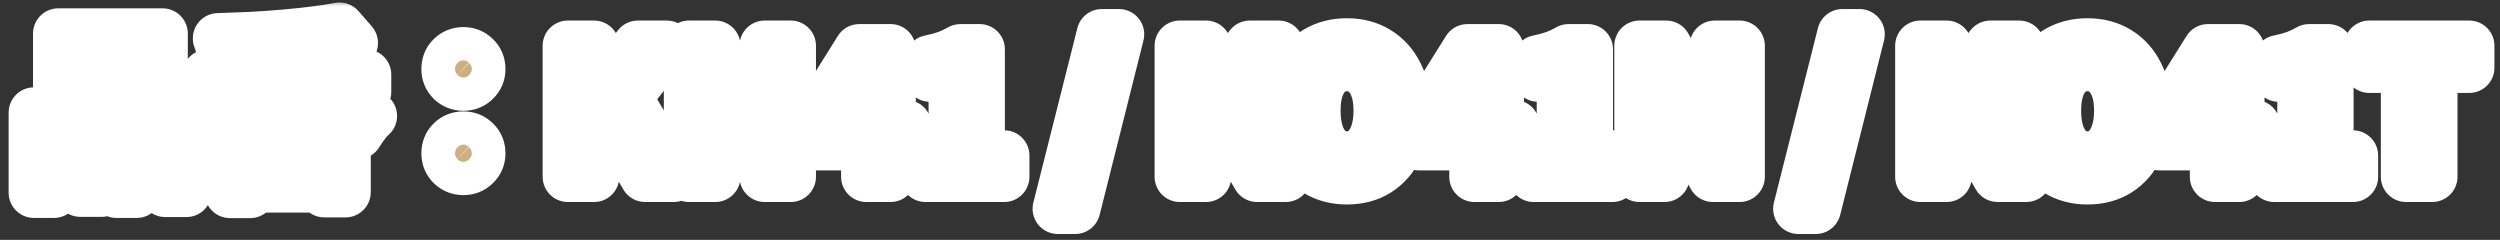 <svg width="198" height="19" viewBox="0 0 198 19" fill="none" xmlns="http://www.w3.org/2000/svg">
<rect x="0" y="0" width="198" height="19" fill="#333333" stroke="none"/>
<mask id="path-1-outside-1_2076_32708" maskUnits="userSpaceOnUse" x="-0.02" y="0" width="198" height="19" fill="black">
<rect fill="white" x="-0.02" width="198" height="19"/>
<path d="M6.239 4.27V6.146H11.167V4.27H6.239ZM4.615 2.66H12.875V7.742H4.615V2.66ZM2.683 8.918H8.045V15.176H6.365V10.528H4.279V15.26H2.683V8.918ZM9.221 8.918H14.765V15.19H13.085V10.528H10.831V15.26H9.221V8.918ZM3.383 12.936H7.065V14.546H3.383V12.936ZM9.991 12.936H13.911V14.546H9.991V12.936ZM16.445 5.908H28.989V7.294H16.445V5.908ZM21.821 3.542H23.487V9.492H21.821V3.542ZM26.889 2.198L27.939 3.402C27.23 3.551 26.455 3.677 25.615 3.78C24.775 3.883 23.902 3.971 22.997 4.046C22.092 4.121 21.182 4.181 20.267 4.228C19.352 4.265 18.466 4.289 17.607 4.298C17.588 4.121 17.542 3.906 17.467 3.654C17.402 3.402 17.337 3.197 17.271 3.038C18.111 3.01 18.974 2.977 19.861 2.94C20.748 2.893 21.616 2.833 22.465 2.758C23.324 2.683 24.127 2.599 24.873 2.506C25.629 2.413 26.301 2.31 26.889 2.198ZM21.233 6.384L22.605 6.986C22.279 7.378 21.905 7.756 21.485 8.12C21.065 8.484 20.613 8.825 20.127 9.142C19.651 9.45 19.157 9.73 18.643 9.982C18.13 10.234 17.621 10.449 17.117 10.626C17.043 10.505 16.945 10.365 16.823 10.206C16.702 10.038 16.576 9.879 16.445 9.73C16.314 9.571 16.193 9.441 16.081 9.338C16.567 9.198 17.052 9.025 17.537 8.82C18.032 8.605 18.508 8.372 18.965 8.12C19.432 7.859 19.857 7.583 20.239 7.294C20.631 7.005 20.962 6.701 21.233 6.384ZM24.047 6.426C24.327 6.725 24.668 7.014 25.069 7.294C25.471 7.574 25.909 7.835 26.385 8.078C26.87 8.321 27.37 8.535 27.883 8.722C28.406 8.909 28.928 9.063 29.451 9.184C29.32 9.296 29.185 9.436 29.045 9.604C28.905 9.772 28.774 9.945 28.653 10.122C28.532 10.299 28.424 10.463 28.331 10.612C27.808 10.444 27.286 10.239 26.763 9.996C26.241 9.744 25.736 9.459 25.251 9.142C24.766 8.825 24.313 8.484 23.893 8.12C23.473 7.756 23.1 7.373 22.773 6.972L24.047 6.426ZM25.447 3.752L27.295 4.2C27.062 4.573 26.828 4.937 26.595 5.292C26.371 5.647 26.166 5.955 25.979 6.216L24.551 5.768C24.654 5.581 24.761 5.371 24.873 5.138C24.985 4.905 25.093 4.667 25.195 4.424C25.298 4.181 25.382 3.957 25.447 3.752ZM18.335 4.508L19.763 3.99C19.968 4.242 20.169 4.527 20.365 4.844C20.561 5.152 20.706 5.427 20.799 5.67L19.273 6.244C19.198 6.02 19.068 5.745 18.881 5.418C18.704 5.082 18.522 4.779 18.335 4.508ZM18.209 9.73H27.365V15.218H25.685V10.99H19.819V15.274H18.209V9.73ZM18.839 11.704H26.609V12.81H18.839V11.704ZM18.839 13.58H26.609V14.84H18.839V13.58ZM21.877 10.5H23.459V14.42H21.877V10.5ZM36.703 6.776C36.33 6.776 36.013 6.65 35.751 6.398C35.499 6.146 35.373 5.838 35.373 5.474C35.373 5.082 35.499 4.765 35.751 4.522C36.013 4.27 36.33 4.144 36.703 4.144C37.077 4.144 37.389 4.27 37.641 4.522C37.903 4.765 38.033 5.082 38.033 5.474C38.033 5.838 37.903 6.146 37.641 6.398C37.389 6.65 37.077 6.776 36.703 6.776ZM36.703 13.454C36.33 13.454 36.013 13.328 35.751 13.076C35.499 12.824 35.373 12.516 35.373 12.152C35.373 11.76 35.499 11.443 35.751 11.2C36.013 10.948 36.33 10.822 36.703 10.822C37.077 10.822 37.389 10.948 37.641 11.2C37.903 11.443 38.033 11.76 38.033 12.152C38.033 12.516 37.903 12.824 37.641 13.076C37.389 13.328 37.077 13.454 36.703 13.454ZM44.977 14V3.626H47.049V8.134H47.091L50.521 3.626H52.803L49.639 7.714L53.363 14H51.095L48.407 9.338L47.049 11.088V14H44.977ZM54.575 14V3.626H56.647V7.728H60.567V3.626H62.625V14H60.567V9.52H56.647V14H54.575ZM68.615 14V7.91C68.615 7.602 68.624 7.238 68.642 6.818C68.661 6.398 68.68 6.034 68.698 5.726H68.629C68.507 5.997 68.376 6.267 68.237 6.538C68.097 6.809 67.952 7.084 67.802 7.364L66.192 9.912H71.764V11.494H64.191V10.08L68.055 3.906H70.532V14H68.615ZM73.302 14V12.32H75.542V6.062H73.652V4.774C74.175 4.671 74.623 4.55 74.996 4.41C75.379 4.27 75.734 4.102 76.06 3.906H77.586V12.32H79.532V14H73.302ZM83.78 16.534L87.266 2.716H88.624L85.152 16.534H83.78ZM93.444 14V3.626H95.516V8.134H95.558L98.988 3.626H101.27L98.106 7.714L101.83 14H99.562L96.874 9.338L95.516 11.088V14H93.444ZM106.679 14.196C105.764 14.196 104.957 13.981 104.257 13.552C103.566 13.113 103.025 12.488 102.633 11.676C102.241 10.864 102.045 9.893 102.045 8.764C102.045 7.644 102.241 6.687 102.633 5.894C103.025 5.101 103.566 4.494 104.257 4.074C104.957 3.654 105.764 3.444 106.679 3.444C107.603 3.444 108.41 3.659 109.101 4.088C109.792 4.508 110.333 5.115 110.725 5.908C111.117 6.692 111.313 7.644 111.313 8.764C111.313 9.893 111.117 10.864 110.725 11.676C110.333 12.488 109.792 13.113 109.101 13.552C108.41 13.981 107.603 14.196 106.679 14.196ZM106.679 12.404C107.192 12.404 107.636 12.255 108.009 11.956C108.392 11.657 108.686 11.237 108.891 10.696C109.096 10.145 109.199 9.501 109.199 8.764C109.199 8.027 109.096 7.397 108.891 6.874C108.686 6.342 108.392 5.936 108.009 5.656C107.636 5.367 107.192 5.222 106.679 5.222C106.166 5.222 105.718 5.367 105.335 5.656C104.962 5.936 104.672 6.342 104.467 6.874C104.271 7.397 104.173 8.027 104.173 8.764C104.173 9.501 104.271 10.145 104.467 10.696C104.672 11.237 104.962 11.657 105.335 11.956C105.718 12.255 106.166 12.404 106.679 12.404ZM116.781 14V7.91C116.781 7.602 116.79 7.238 116.809 6.818C116.827 6.398 116.846 6.034 116.865 5.726H116.795C116.673 5.997 116.543 6.267 116.403 6.538C116.263 6.809 116.118 7.084 115.969 7.364L114.359 9.912H119.931V11.494H112.357V10.08L116.221 3.906H118.699V14H116.781ZM121.468 14V12.32H123.708V6.062H121.818V4.774C122.341 4.671 122.789 4.55 123.162 4.41C123.545 4.27 123.9 4.102 124.226 3.906H125.752V12.32H127.698V14H121.468ZM129.852 14V3.626H131.966L134.976 9.156L136.026 11.396H136.096C136.04 10.855 135.979 10.262 135.914 9.618C135.849 8.974 135.816 8.358 135.816 7.77V3.626H137.776V14H135.662L132.68 8.456L131.63 6.23H131.56C131.607 6.79 131.663 7.383 131.728 8.008C131.793 8.633 131.826 9.245 131.826 9.842V14H129.852ZM142.432 16.534L145.918 2.716H147.276L143.804 16.534H142.432ZM152.096 14V3.626H154.168V8.134H154.21L157.64 3.626H159.922L156.758 7.714L160.482 14H158.214L155.526 9.338L154.168 11.088V14H152.096ZM165.331 14.196C164.417 14.196 163.609 13.981 162.909 13.552C162.219 13.113 161.677 12.488 161.285 11.676C160.893 10.864 160.697 9.893 160.697 8.764C160.697 7.644 160.893 6.687 161.285 5.894C161.677 5.101 162.219 4.494 162.909 4.074C163.609 3.654 164.417 3.444 165.331 3.444C166.255 3.444 167.063 3.659 167.753 4.088C168.444 4.508 168.985 5.115 169.377 5.908C169.769 6.692 169.965 7.644 169.965 8.764C169.965 9.893 169.769 10.864 169.377 11.676C168.985 12.488 168.444 13.113 167.753 13.552C167.063 13.981 166.255 14.196 165.331 14.196ZM165.331 12.404C165.845 12.404 166.288 12.255 166.661 11.956C167.044 11.657 167.338 11.237 167.543 10.696C167.749 10.145 167.851 9.501 167.851 8.764C167.851 8.027 167.749 7.397 167.543 6.874C167.338 6.342 167.044 5.936 166.661 5.656C166.288 5.367 165.845 5.222 165.331 5.222C164.818 5.222 164.37 5.367 163.987 5.656C163.614 5.936 163.325 6.342 163.119 6.874C162.923 7.397 162.825 8.027 162.825 8.764C162.825 9.501 162.923 10.145 163.119 10.696C163.325 11.237 163.614 11.657 163.987 11.956C164.37 12.255 164.818 12.404 165.331 12.404ZM175.433 14V7.91C175.433 7.602 175.442 7.238 175.461 6.818C175.48 6.398 175.498 6.034 175.517 5.726H175.447C175.326 5.997 175.195 6.267 175.055 6.538C174.915 6.809 174.77 7.084 174.621 7.364L173.011 9.912H178.583V11.494H171.009V10.08L174.873 3.906H177.351V14H175.433ZM180.121 14V12.32H182.361V6.062H180.471V4.774C180.993 4.671 181.441 4.55 181.815 4.41C182.197 4.27 182.552 4.102 182.879 3.906H184.405V12.32H186.351V14H180.121ZM190.562 14V5.362H187.65V3.626H195.56V5.362H192.634V14H190.562Z"/>
</mask>
<path d="M6.239 4.27V6.146H11.167V4.27H6.239ZM4.615 2.66H12.875V7.742H4.615V2.66ZM2.683 8.918H8.045V15.176H6.365V10.528H4.279V15.26H2.683V8.918ZM9.221 8.918H14.765V15.19H13.085V10.528H10.831V15.26H9.221V8.918ZM3.383 12.936H7.065V14.546H3.383V12.936ZM9.991 12.936H13.911V14.546H9.991V12.936ZM16.445 5.908H28.989V7.294H16.445V5.908ZM21.821 3.542H23.487V9.492H21.821V3.542ZM26.889 2.198L27.939 3.402C27.23 3.551 26.455 3.677 25.615 3.78C24.775 3.883 23.902 3.971 22.997 4.046C22.092 4.121 21.182 4.181 20.267 4.228C19.352 4.265 18.466 4.289 17.607 4.298C17.588 4.121 17.542 3.906 17.467 3.654C17.402 3.402 17.337 3.197 17.271 3.038C18.111 3.01 18.974 2.977 19.861 2.94C20.748 2.893 21.616 2.833 22.465 2.758C23.324 2.683 24.127 2.599 24.873 2.506C25.629 2.413 26.301 2.31 26.889 2.198ZM21.233 6.384L22.605 6.986C22.279 7.378 21.905 7.756 21.485 8.12C21.065 8.484 20.613 8.825 20.127 9.142C19.651 9.45 19.157 9.73 18.643 9.982C18.13 10.234 17.621 10.449 17.117 10.626C17.043 10.505 16.945 10.365 16.823 10.206C16.702 10.038 16.576 9.879 16.445 9.73C16.314 9.571 16.193 9.441 16.081 9.338C16.567 9.198 17.052 9.025 17.537 8.82C18.032 8.605 18.508 8.372 18.965 8.12C19.432 7.859 19.857 7.583 20.239 7.294C20.631 7.005 20.962 6.701 21.233 6.384ZM24.047 6.426C24.327 6.725 24.668 7.014 25.069 7.294C25.471 7.574 25.909 7.835 26.385 8.078C26.87 8.321 27.37 8.535 27.883 8.722C28.406 8.909 28.928 9.063 29.451 9.184C29.32 9.296 29.185 9.436 29.045 9.604C28.905 9.772 28.774 9.945 28.653 10.122C28.532 10.299 28.424 10.463 28.331 10.612C27.808 10.444 27.286 10.239 26.763 9.996C26.241 9.744 25.736 9.459 25.251 9.142C24.766 8.825 24.313 8.484 23.893 8.12C23.473 7.756 23.1 7.373 22.773 6.972L24.047 6.426ZM25.447 3.752L27.295 4.2C27.062 4.573 26.828 4.937 26.595 5.292C26.371 5.647 26.166 5.955 25.979 6.216L24.551 5.768C24.654 5.581 24.761 5.371 24.873 5.138C24.985 4.905 25.093 4.667 25.195 4.424C25.298 4.181 25.382 3.957 25.447 3.752ZM18.335 4.508L19.763 3.99C19.968 4.242 20.169 4.527 20.365 4.844C20.561 5.152 20.706 5.427 20.799 5.67L19.273 6.244C19.198 6.02 19.068 5.745 18.881 5.418C18.704 5.082 18.522 4.779 18.335 4.508ZM18.209 9.73H27.365V15.218H25.685V10.99H19.819V15.274H18.209V9.73ZM18.839 11.704H26.609V12.81H18.839V11.704ZM18.839 13.58H26.609V14.84H18.839V13.58ZM21.877 10.5H23.459V14.42H21.877V10.5ZM36.703 6.776C36.33 6.776 36.013 6.65 35.751 6.398C35.499 6.146 35.373 5.838 35.373 5.474C35.373 5.082 35.499 4.765 35.751 4.522C36.013 4.27 36.33 4.144 36.703 4.144C37.077 4.144 37.389 4.27 37.641 4.522C37.903 4.765 38.033 5.082 38.033 5.474C38.033 5.838 37.903 6.146 37.641 6.398C37.389 6.65 37.077 6.776 36.703 6.776ZM36.703 13.454C36.33 13.454 36.013 13.328 35.751 13.076C35.499 12.824 35.373 12.516 35.373 12.152C35.373 11.76 35.499 11.443 35.751 11.2C36.013 10.948 36.33 10.822 36.703 10.822C37.077 10.822 37.389 10.948 37.641 11.2C37.903 11.443 38.033 11.76 38.033 12.152C38.033 12.516 37.903 12.824 37.641 13.076C37.389 13.328 37.077 13.454 36.703 13.454ZM44.977 14V3.626H47.049V8.134H47.091L50.521 3.626H52.803L49.639 7.714L53.363 14H51.095L48.407 9.338L47.049 11.088V14H44.977ZM54.575 14V3.626H56.647V7.728H60.567V3.626H62.625V14H60.567V9.52H56.647V14H54.575ZM68.615 14V7.91C68.615 7.602 68.624 7.238 68.642 6.818C68.661 6.398 68.68 6.034 68.698 5.726H68.629C68.507 5.997 68.376 6.267 68.237 6.538C68.097 6.809 67.952 7.084 67.802 7.364L66.192 9.912H71.764V11.494H64.191V10.08L68.055 3.906H70.532V14H68.615ZM73.302 14V12.32H75.542V6.062H73.652V4.774C74.175 4.671 74.623 4.55 74.996 4.41C75.379 4.27 75.734 4.102 76.06 3.906H77.586V12.32H79.532V14H73.302ZM83.78 16.534L87.266 2.716H88.624L85.152 16.534H83.78ZM93.444 14V3.626H95.516V8.134H95.558L98.988 3.626H101.27L98.106 7.714L101.83 14H99.562L96.874 9.338L95.516 11.088V14H93.444ZM106.679 14.196C105.764 14.196 104.957 13.981 104.257 13.552C103.566 13.113 103.025 12.488 102.633 11.676C102.241 10.864 102.045 9.893 102.045 8.764C102.045 7.644 102.241 6.687 102.633 5.894C103.025 5.101 103.566 4.494 104.257 4.074C104.957 3.654 105.764 3.444 106.679 3.444C107.603 3.444 108.41 3.659 109.101 4.088C109.792 4.508 110.333 5.115 110.725 5.908C111.117 6.692 111.313 7.644 111.313 8.764C111.313 9.893 111.117 10.864 110.725 11.676C110.333 12.488 109.792 13.113 109.101 13.552C108.41 13.981 107.603 14.196 106.679 14.196ZM106.679 12.404C107.192 12.404 107.636 12.255 108.009 11.956C108.392 11.657 108.686 11.237 108.891 10.696C109.096 10.145 109.199 9.501 109.199 8.764C109.199 8.027 109.096 7.397 108.891 6.874C108.686 6.342 108.392 5.936 108.009 5.656C107.636 5.367 107.192 5.222 106.679 5.222C106.166 5.222 105.718 5.367 105.335 5.656C104.962 5.936 104.672 6.342 104.467 6.874C104.271 7.397 104.173 8.027 104.173 8.764C104.173 9.501 104.271 10.145 104.467 10.696C104.672 11.237 104.962 11.657 105.335 11.956C105.718 12.255 106.166 12.404 106.679 12.404ZM116.781 14V7.91C116.781 7.602 116.79 7.238 116.809 6.818C116.827 6.398 116.846 6.034 116.865 5.726H116.795C116.673 5.997 116.543 6.267 116.403 6.538C116.263 6.809 116.118 7.084 115.969 7.364L114.359 9.912H119.931V11.494H112.357V10.08L116.221 3.906H118.699V14H116.781ZM121.468 14V12.32H123.708V6.062H121.818V4.774C122.341 4.671 122.789 4.55 123.162 4.41C123.545 4.27 123.9 4.102 124.226 3.906H125.752V12.32H127.698V14H121.468ZM129.852 14V3.626H131.966L134.976 9.156L136.026 11.396H136.096C136.04 10.855 135.979 10.262 135.914 9.618C135.849 8.974 135.816 8.358 135.816 7.77V3.626H137.776V14H135.662L132.68 8.456L131.63 6.23H131.56C131.607 6.79 131.663 7.383 131.728 8.008C131.793 8.633 131.826 9.245 131.826 9.842V14H129.852ZM142.432 16.534L145.918 2.716H147.276L143.804 16.534H142.432ZM152.096 14V3.626H154.168V8.134H154.21L157.64 3.626H159.922L156.758 7.714L160.482 14H158.214L155.526 9.338L154.168 11.088V14H152.096ZM165.331 14.196C164.417 14.196 163.609 13.981 162.909 13.552C162.219 13.113 161.677 12.488 161.285 11.676C160.893 10.864 160.697 9.893 160.697 8.764C160.697 7.644 160.893 6.687 161.285 5.894C161.677 5.101 162.219 4.494 162.909 4.074C163.609 3.654 164.417 3.444 165.331 3.444C166.255 3.444 167.063 3.659 167.753 4.088C168.444 4.508 168.985 5.115 169.377 5.908C169.769 6.692 169.965 7.644 169.965 8.764C169.965 9.893 169.769 10.864 169.377 11.676C168.985 12.488 168.444 13.113 167.753 13.552C167.063 13.981 166.255 14.196 165.331 14.196ZM165.331 12.404C165.845 12.404 166.288 12.255 166.661 11.956C167.044 11.657 167.338 11.237 167.543 10.696C167.749 10.145 167.851 9.501 167.851 8.764C167.851 8.027 167.749 7.397 167.543 6.874C167.338 6.342 167.044 5.936 166.661 5.656C166.288 5.367 165.845 5.222 165.331 5.222C164.818 5.222 164.37 5.367 163.987 5.656C163.614 5.936 163.325 6.342 163.119 6.874C162.923 7.397 162.825 8.027 162.825 8.764C162.825 9.501 162.923 10.145 163.119 10.696C163.325 11.237 163.614 11.657 163.987 11.956C164.37 12.255 164.818 12.404 165.331 12.404ZM175.433 14V7.91C175.433 7.602 175.442 7.238 175.461 6.818C175.48 6.398 175.498 6.034 175.517 5.726H175.447C175.326 5.997 175.195 6.267 175.055 6.538C174.915 6.809 174.77 7.084 174.621 7.364L173.011 9.912H178.583V11.494H171.009V10.08L174.873 3.906H177.351V14H175.433ZM180.121 14V12.32H182.361V6.062H180.471V4.774C180.993 4.671 181.441 4.55 181.815 4.41C182.197 4.27 182.552 4.102 182.879 3.906H184.405V12.32H186.351V14H180.121ZM190.562 14V5.362H187.65V3.626H195.56V5.362H192.634V14H190.562Z" fill="#CDAF81"/>
<path d="M6.239 4.27V2.27C5.135 2.27 4.239 3.165 4.239 4.27H6.239ZM6.239 6.146H4.239C4.239 7.251 5.135 8.146 6.239 8.146V6.146ZM11.167 6.146V8.146C12.272 8.146 13.167 7.251 13.167 6.146H11.167ZM11.167 4.27H13.167C13.167 3.165 12.272 2.27 11.167 2.27V4.27ZM4.615 2.66V0.66C3.511 0.66 2.615 1.555 2.615 2.66H4.615ZM12.875 2.66H14.875C14.875 1.555 13.98 0.66 12.875 0.66V2.66ZM12.875 7.742V9.742C13.98 9.742 14.875 8.847 14.875 7.742H12.875ZM4.615 7.742H2.615C2.615 8.847 3.511 9.742 4.615 9.742V7.742ZM2.683 8.918V6.918C1.579 6.918 0.683 7.813 0.683 8.918H2.683ZM8.045 8.918H10.045C10.045 7.813 9.15 6.918 8.045 6.918V8.918ZM8.045 15.176V17.176C9.15 17.176 10.045 16.281 10.045 15.176H8.045ZM6.365 15.176H4.365C4.365 16.281 5.261 17.176 6.365 17.176V15.176ZM6.365 10.528H8.365C8.365 9.423 7.47 8.528 6.365 8.528V10.528ZM4.279 10.528V8.528C3.175 8.528 2.279 9.423 2.279 10.528H4.279ZM4.279 15.26V17.26C5.384 17.26 6.279 16.365 6.279 15.26H4.279ZM2.683 15.26H0.683C0.683 16.365 1.579 17.26 2.683 17.26L2.683 15.26ZM9.221 8.918V6.918C8.117 6.918 7.221 7.813 7.221 8.918H9.221ZM14.765 8.918H16.765C16.765 7.813 15.87 6.918 14.765 6.918V8.918ZM14.765 15.19V17.19C15.87 17.19 16.765 16.295 16.765 15.19H14.765ZM13.085 15.19H11.085C11.085 16.295 11.981 17.19 13.085 17.19V15.19ZM13.085 10.528H15.085C15.085 9.423 14.19 8.528 13.085 8.528V10.528ZM10.831 10.528V8.528C9.727 8.528 8.831 9.423 8.831 10.528H10.831ZM10.831 15.26V17.26C11.936 17.26 12.831 16.365 12.831 15.26H10.831ZM9.221 15.26H7.221C7.221 16.365 8.117 17.26 9.221 17.26V15.26ZM3.383 12.936V10.936C2.279 10.936 1.383 11.831 1.383 12.936H3.383ZM7.065 12.936H9.065C9.065 11.831 8.17 10.936 7.065 10.936V12.936ZM7.065 14.546V16.546C8.17 16.546 9.065 15.651 9.065 14.546H7.065ZM3.383 14.546H1.383C1.383 15.651 2.279 16.546 3.383 16.546L3.383 14.546ZM9.991 12.936V10.936C8.887 10.936 7.991 11.831 7.991 12.936H9.991ZM13.911 12.936H15.911C15.911 11.831 15.016 10.936 13.911 10.936V12.936ZM13.911 14.546V16.546C15.016 16.546 15.911 15.651 15.911 14.546H13.911ZM9.991 14.546H7.991C7.991 15.651 8.887 16.546 9.991 16.546V14.546ZM6.239 4.27H4.239V6.146H6.239H8.239V4.27H6.239ZM6.239 6.146V8.146H11.167V6.146V4.146H6.239V6.146ZM11.167 6.146H13.167V4.27H11.167H9.167V6.146H11.167ZM11.167 4.27V2.27H6.239V4.27V6.27H11.167V4.27ZM4.615 2.66V4.66H12.875V2.66V0.66H4.615V2.66ZM12.875 2.66H10.875V7.742H12.875H14.875V2.66H12.875ZM12.875 7.742V5.742H4.615V7.742V9.742H12.875V7.742ZM4.615 7.742H6.615V2.66H4.615H2.615V7.742H4.615ZM2.683 8.918V10.918H8.045V8.918V6.918H2.683V8.918ZM8.045 8.918H6.045V15.176H8.045H10.045V8.918H8.045ZM8.045 15.176V13.176H6.365V15.176V17.176H8.045V15.176ZM6.365 15.176H8.365V10.528H6.365H4.365V15.176H6.365ZM6.365 10.528V8.528H4.279V10.528V12.528H6.365V10.528ZM4.279 10.528H2.279V15.26H4.279H6.279V10.528H4.279ZM4.279 15.26V13.26H2.683V15.26V17.26H4.279V15.26ZM2.683 15.26H4.683V8.918H2.683H0.683V15.26H2.683ZM9.221 8.918V10.918H14.765V8.918V6.918H9.221V8.918ZM14.765 8.918H12.765V15.19H14.765H16.765V8.918H14.765ZM14.765 15.19V13.19H13.085V15.19V17.19H14.765V15.19ZM13.085 15.19H15.085V10.528H13.085H11.085V15.19H13.085ZM13.085 10.528V8.528H10.831V10.528V12.528H13.085V10.528ZM10.831 10.528H8.831V15.26H10.831H12.831V10.528H10.831ZM10.831 15.26V13.26H9.221V15.26V17.26H10.831V15.26ZM9.221 15.26H11.221V8.918H9.221H7.221V15.26H9.221ZM3.383 12.936V14.936H7.065V12.936V10.936H3.383V12.936ZM7.065 12.936H5.065V14.546H7.065H9.065V12.936H7.065ZM7.065 14.546V12.546H3.383V14.546V16.546H7.065V14.546ZM3.383 14.546H5.383V12.936H3.383H1.383V14.546H3.383ZM9.991 12.936V14.936H13.911V12.936V10.936H9.991V12.936ZM13.911 12.936H11.911V14.546H13.911H15.911V12.936H13.911ZM13.911 14.546V12.546H9.991V14.546V16.546H13.911V14.546ZM9.991 14.546H11.991V12.936H9.991H7.991V14.546H9.991ZM16.445 5.908V3.908C15.341 3.908 14.445 4.803 14.445 5.908H16.445ZM28.989 5.908H30.989C30.989 4.803 30.094 3.908 28.989 3.908V5.908ZM28.989 7.294V9.294C30.094 9.294 30.989 8.399 30.989 7.294H28.989ZM16.445 7.294H14.445C14.445 8.399 15.341 9.294 16.445 9.294V7.294ZM21.821 3.542V1.542C20.717 1.542 19.821 2.437 19.821 3.542H21.821ZM23.487 3.542H25.487C25.487 2.437 24.592 1.542 23.487 1.542V3.542ZM23.487 9.492V11.492C24.592 11.492 25.487 10.597 25.487 9.492H23.487ZM21.821 9.492H19.821C19.821 10.597 20.717 11.492 21.821 11.492V9.492ZM26.889 2.198L28.396 0.883C27.929 0.348 27.213 0.1 26.515 0.233L26.889 2.198ZM27.939 3.402L28.351 5.359C29.046 5.213 29.61 4.71 29.836 4.037C30.061 3.364 29.913 2.622 29.446 2.087L27.939 3.402ZM25.615 3.78L25.858 5.765L25.858 5.765L25.615 3.78ZM20.267 4.228L20.349 6.226C20.355 6.226 20.362 6.226 20.369 6.225L20.267 4.228ZM17.607 4.298L15.618 4.507C15.726 5.534 16.597 6.309 17.629 6.298L17.607 4.298ZM17.467 3.654L15.531 4.156C15.537 4.178 15.543 4.2 15.55 4.222L17.467 3.654ZM17.271 3.038L17.204 1.039C16.549 1.061 15.947 1.402 15.591 1.953C15.236 2.504 15.172 3.193 15.422 3.8L17.271 3.038ZM19.861 2.94L19.945 4.938C19.952 4.938 19.959 4.938 19.966 4.937L19.861 2.94ZM22.465 2.758L22.292 0.766L22.29 0.766L22.465 2.758ZM24.873 2.506L24.628 0.521L24.625 0.521L24.873 2.506ZM21.233 6.384L22.037 4.553C21.229 4.198 20.284 4.415 19.712 5.086L21.233 6.384ZM22.605 6.986L24.142 8.266C24.544 7.783 24.696 7.139 24.552 6.528C24.408 5.916 23.984 5.407 23.409 5.155L22.605 6.986ZM21.485 8.12L20.175 6.609L20.175 6.609L21.485 8.12ZM20.127 9.142L21.214 10.821L21.222 10.816L20.127 9.142ZM18.643 9.982L19.524 11.777L19.524 11.777L18.643 9.982ZM17.117 10.626L15.414 11.674C15.907 12.476 16.893 12.825 17.781 12.513L17.117 10.626ZM16.823 10.206L15.202 11.377C15.212 11.392 15.223 11.406 15.234 11.421L16.823 10.206ZM16.445 9.73L14.901 11.001C14.914 11.017 14.927 11.032 14.94 11.047L16.445 9.73ZM16.081 9.338L15.527 7.416C14.832 7.617 14.299 8.177 14.134 8.881C13.969 9.585 14.197 10.324 14.73 10.812L16.081 9.338ZM17.537 8.82L18.316 10.662C18.322 10.659 18.328 10.657 18.333 10.655L17.537 8.82ZM18.965 8.12L19.93 9.872L19.942 9.865L18.965 8.12ZM20.239 7.294L19.051 5.685C19.045 5.689 19.039 5.694 19.033 5.699L20.239 7.294ZM24.047 6.426L25.506 5.058C24.931 4.444 24.033 4.256 23.259 4.588L24.047 6.426ZM25.069 7.294L26.213 5.654L26.213 5.654L25.069 7.294ZM26.385 8.078L25.477 9.86C25.481 9.862 25.486 9.865 25.491 9.867L26.385 8.078ZM27.883 8.722L27.2 10.602L27.21 10.605L27.883 8.722ZM29.451 9.184L30.753 10.703C31.325 10.212 31.573 9.441 31.394 8.708C31.214 7.976 30.638 7.406 29.903 7.236L29.451 9.184ZM29.045 9.604L30.582 10.884L30.582 10.884L29.045 9.604ZM28.653 10.122L30.304 11.251L30.304 11.251L28.653 10.122ZM28.331 10.612L27.719 12.516C28.591 12.796 29.542 12.449 30.027 11.672L28.331 10.612ZM26.763 9.996L25.895 11.797C25.903 11.802 25.912 11.806 25.921 11.81L26.763 9.996ZM25.251 9.142L24.157 10.816L24.157 10.816L25.251 9.142ZM23.893 8.12L25.203 6.609L25.203 6.609L23.893 8.12ZM22.773 6.972L21.985 5.134C21.408 5.381 20.981 5.885 20.831 6.494C20.681 7.103 20.826 7.748 21.222 8.235L22.773 6.972ZM25.447 3.752L25.918 1.808C24.898 1.561 23.86 2.145 23.541 3.146L25.447 3.752ZM27.295 4.2L28.991 5.26C29.332 4.715 29.39 4.04 29.147 3.445C28.904 2.85 28.391 2.408 27.766 2.256L27.295 4.2ZM26.595 5.292L24.924 4.193C24.918 4.203 24.911 4.214 24.904 4.224L26.595 5.292ZM25.979 6.216L25.38 8.124C26.206 8.383 27.104 8.082 27.607 7.378L25.979 6.216ZM24.551 5.768L22.799 4.804C22.51 5.33 22.472 5.957 22.695 6.514C22.919 7.07 23.38 7.497 23.952 7.676L24.551 5.768ZM24.873 5.138L26.676 6.003L26.676 6.003L24.873 5.138ZM25.195 4.424L27.037 5.203L27.037 5.203L25.195 4.424ZM18.335 4.508L17.653 2.628C17.071 2.839 16.619 3.309 16.43 3.899C16.241 4.489 16.337 5.133 16.689 5.643L18.335 4.508ZM19.763 3.99L21.314 2.727C20.776 2.067 19.881 1.82 19.081 2.11L19.763 3.99ZM20.365 4.844L18.663 5.895C18.668 5.903 18.673 5.91 18.678 5.918L20.365 4.844ZM20.799 5.67L21.503 7.542C22.002 7.354 22.405 6.975 22.624 6.489C22.842 6.003 22.857 5.45 22.666 4.952L20.799 5.67ZM19.273 6.244L17.376 6.876C17.548 7.392 17.922 7.816 18.413 8.05C18.904 8.283 19.468 8.307 19.977 8.116L19.273 6.244ZM18.881 5.418L17.112 6.352C17.123 6.371 17.134 6.391 17.145 6.41L18.881 5.418ZM18.209 9.73V7.73C17.105 7.73 16.209 8.625 16.209 9.73H18.209ZM27.365 9.73H29.365C29.365 8.625 28.47 7.73 27.365 7.73V9.73ZM27.365 15.218V17.218C28.47 17.218 29.365 16.323 29.365 15.218H27.365ZM25.685 15.218H23.685C23.685 16.323 24.581 17.218 25.685 17.218V15.218ZM25.685 10.99H27.685C27.685 9.885 26.79 8.99 25.685 8.99V10.99ZM19.819 10.99V8.99C18.715 8.99 17.819 9.885 17.819 10.99H19.819ZM19.819 15.274V17.274C20.924 17.274 21.819 16.379 21.819 15.274H19.819ZM18.209 15.274H16.209C16.209 16.379 17.105 17.274 18.209 17.274V15.274ZM18.839 11.704V9.704C17.735 9.704 16.839 10.599 16.839 11.704H18.839ZM26.609 11.704H28.609C28.609 10.599 27.714 9.704 26.609 9.704V11.704ZM26.609 12.81V14.81C27.714 14.81 28.609 13.915 28.609 12.81H26.609ZM18.839 12.81H16.839C16.839 13.915 17.735 14.81 18.839 14.81V12.81ZM18.839 13.58V11.58C17.735 11.58 16.839 12.475 16.839 13.58H18.839ZM26.609 13.58H28.609C28.609 12.475 27.714 11.58 26.609 11.58V13.58ZM26.609 14.84V16.84C27.714 16.84 28.609 15.945 28.609 14.84H26.609ZM18.839 14.84H16.839C16.839 15.945 17.735 16.84 18.839 16.84V14.84ZM21.877 10.5V8.5C20.773 8.5 19.877 9.395 19.877 10.5H21.877ZM23.459 10.5H25.459C25.459 9.395 24.564 8.5 23.459 8.5V10.5ZM23.459 14.42V16.42C24.564 16.42 25.459 15.525 25.459 14.42H23.459ZM21.877 14.42H19.877C19.877 15.525 20.773 16.42 21.877 16.42V14.42ZM16.445 5.908V7.908H28.989V5.908V3.908H16.445V5.908ZM28.989 5.908H26.989V7.294H28.989H30.989V5.908H28.989ZM28.989 7.294V5.294H16.445V7.294V9.294H28.989V7.294ZM16.445 7.294H18.445V5.908H16.445H14.445V7.294H16.445ZM21.821 3.542V5.542H23.487V3.542V1.542H21.821V3.542ZM23.487 3.542H21.487V9.492H23.487H25.487V3.542H23.487ZM23.487 9.492V7.492H21.821V9.492V11.492H23.487V9.492ZM21.821 9.492H23.821V3.542H21.821H19.821V9.492H21.821ZM26.889 2.198L25.382 3.513L26.432 4.717L27.939 3.402L29.446 2.087L28.396 0.883L26.889 2.198ZM27.939 3.402L27.527 1.445C26.882 1.581 26.165 1.698 25.372 1.795L25.615 3.78L25.858 5.765C26.745 5.657 27.577 5.522 28.351 5.359L27.939 3.402ZM25.615 3.78L25.372 1.795C24.56 1.894 23.714 1.98 22.833 2.053L22.997 4.046L23.162 6.039C24.091 5.963 24.99 5.871 25.858 5.765L25.615 3.78ZM22.997 4.046L22.833 2.053C21.948 2.126 21.059 2.185 20.165 2.231L20.267 4.228L20.369 6.225C21.304 6.178 22.235 6.116 23.162 6.039L22.997 4.046ZM20.267 4.228L20.186 2.23C19.29 2.266 18.423 2.289 17.585 2.298L17.607 4.298L17.629 6.298C18.509 6.288 19.415 6.264 20.349 6.226L20.267 4.228ZM17.607 4.298L19.596 4.089C19.56 3.747 19.479 3.405 19.385 3.086L17.467 3.654L15.55 4.222C15.575 4.31 15.593 4.378 15.604 4.429C15.609 4.454 15.613 4.473 15.615 4.487C15.616 4.494 15.617 4.499 15.617 4.502C15.618 4.506 15.618 4.507 15.618 4.507L17.607 4.298ZM17.467 3.654L19.403 3.152C19.325 2.852 19.233 2.551 19.12 2.276L17.271 3.038L15.422 3.8C15.44 3.842 15.478 3.952 15.531 4.156L17.467 3.654ZM17.271 3.038L17.338 5.037C18.184 5.009 19.053 4.976 19.945 4.938L19.861 2.94L19.777 0.942C18.896 0.979 18.038 1.011 17.204 1.039L17.271 3.038ZM19.861 2.94L19.966 4.937C20.875 4.889 21.767 4.827 22.64 4.75L22.465 2.758L22.29 0.766C21.465 0.838 20.62 0.897 19.756 0.943L19.861 2.94ZM22.465 2.758L22.638 4.75C23.518 4.674 24.346 4.587 25.121 4.491L24.873 2.506L24.625 0.521C23.907 0.611 23.129 0.693 22.292 0.766L22.465 2.758ZM24.873 2.506L25.118 4.491C25.906 4.394 26.623 4.285 27.263 4.163L26.889 2.198L26.515 0.233C25.979 0.335 25.352 0.432 24.628 0.521L24.873 2.506ZM21.233 6.384L20.43 8.215L21.802 8.817L22.605 6.986L23.409 5.155L22.037 4.553L21.233 6.384ZM22.605 6.986L21.069 5.706C20.817 6.008 20.521 6.309 20.175 6.609L21.485 8.12L22.795 9.631C23.29 9.203 23.74 8.748 24.142 8.266L22.605 6.986ZM21.485 8.12L20.175 6.609C19.826 6.911 19.446 7.198 19.033 7.468L20.127 9.142L21.222 10.816C21.779 10.451 22.304 10.057 22.795 9.631L21.485 8.12ZM20.127 9.142L19.041 7.463C18.631 7.728 18.205 7.969 17.762 8.187L18.643 9.982L19.524 11.777C20.108 11.491 20.671 11.172 21.214 10.821L20.127 9.142ZM18.643 9.982L17.762 8.187C17.314 8.406 16.878 8.59 16.453 8.739L17.117 10.626L17.781 12.513C18.364 12.307 18.945 12.062 19.524 11.777L18.643 9.982ZM17.117 10.626L18.82 9.578C18.7 9.381 18.559 9.184 18.412 8.991L16.823 10.206L15.234 11.421C15.33 11.545 15.385 11.628 15.414 11.674L17.117 10.626ZM16.823 10.206L18.445 9.035C18.288 8.819 18.124 8.611 17.95 8.413L16.445 9.73L14.94 11.047C15.028 11.148 15.115 11.257 15.202 11.377L16.823 10.206ZM16.445 9.73L17.989 8.459C17.818 8.251 17.633 8.047 17.433 7.864L16.081 9.338L14.73 10.812C14.754 10.834 14.811 10.892 14.901 11.001L16.445 9.73ZM16.081 9.338L16.635 11.26C17.201 11.097 17.761 10.897 18.316 10.662L17.537 8.82L16.758 6.978C16.343 7.154 15.932 7.299 15.527 7.416L16.081 9.338ZM17.537 8.82L18.333 10.655C18.884 10.416 19.416 10.155 19.93 9.872L18.965 8.12L18 6.368C17.599 6.589 17.18 6.795 16.741 6.985L17.537 8.82ZM18.965 8.12L19.942 9.865C20.48 9.564 20.982 9.24 21.445 8.889L20.239 7.294L19.033 5.699C18.731 5.927 18.384 6.153 17.988 6.375L18.965 8.12ZM20.239 7.294L21.427 8.903C21.922 8.538 22.37 8.133 22.755 7.682L21.233 6.384L19.712 5.086C19.555 5.27 19.341 5.471 19.051 5.685L20.239 7.294ZM24.047 6.426L22.588 7.794C22.98 8.211 23.431 8.59 23.925 8.934L25.069 7.294L26.213 5.654C25.905 5.438 25.675 5.238 25.506 5.058L24.047 6.426ZM25.069 7.294L23.925 8.934C24.408 9.271 24.926 9.579 25.477 9.86L26.385 8.078L27.294 6.296C26.892 6.091 26.533 5.877 26.213 5.654L25.069 7.294ZM26.385 8.078L25.491 9.867C26.045 10.144 26.615 10.389 27.2 10.602L27.883 8.722L28.567 6.842C28.125 6.682 27.696 6.497 27.28 6.289L26.385 8.078ZM27.883 8.722L27.21 10.605C27.803 10.817 28.399 10.993 28.999 11.132L29.451 9.184L29.903 7.236C29.458 7.132 29.009 7 28.556 6.839L27.883 8.722ZM29.451 9.184L28.149 7.665C27.915 7.867 27.702 8.092 27.509 8.324L29.045 9.604L30.582 10.884C30.668 10.78 30.726 10.725 30.753 10.703L29.451 9.184ZM29.045 9.604L27.509 8.324C27.329 8.539 27.16 8.762 27.003 8.993L28.653 10.122L30.304 11.251C30.389 11.127 30.481 11.005 30.582 10.884L29.045 9.604ZM28.653 10.122L27.003 8.993C26.869 9.188 26.746 9.375 26.635 9.552L28.331 10.612L30.027 11.672C30.103 11.55 30.195 11.411 30.304 11.251L28.653 10.122ZM28.331 10.612L28.943 8.708C28.503 8.566 28.057 8.392 27.605 8.182L26.763 9.996L25.921 11.81C26.515 12.086 27.114 12.322 27.719 12.516L28.331 10.612ZM26.763 9.996L27.632 8.194C27.187 7.98 26.759 7.738 26.346 7.468L25.251 9.142L24.157 10.816C24.715 11.181 25.294 11.508 25.895 11.797L26.763 9.996ZM25.251 9.142L26.346 7.468C25.932 7.198 25.552 6.911 25.203 6.609L23.893 8.12L22.583 9.631C23.074 10.057 23.599 10.451 24.157 10.816L25.251 9.142ZM23.893 8.12L25.203 6.609C24.864 6.315 24.573 6.015 24.324 5.709L22.773 6.972L21.222 8.235C21.627 8.732 22.082 9.197 22.583 9.631L23.893 8.12ZM22.773 6.972L23.561 8.81L24.835 8.264L24.047 6.426L23.259 4.588L21.985 5.134L22.773 6.972ZM25.447 3.752L24.976 5.696L26.824 6.144L27.295 4.2L27.766 2.256L25.918 1.808L25.447 3.752ZM27.295 4.2L25.599 3.14C25.374 3.501 25.149 3.852 24.924 4.193L26.595 5.292L28.266 6.391C28.508 6.023 28.75 5.646 28.991 5.26L27.295 4.2ZM26.595 5.292L24.904 4.224C24.695 4.556 24.511 4.831 24.352 5.054L25.979 6.216L27.607 7.378C27.821 7.079 28.048 6.738 28.286 6.36L26.595 5.292ZM25.979 6.216L26.578 4.308L25.15 3.86L24.551 5.768L23.952 7.676L25.38 8.124L25.979 6.216ZM24.551 5.768L26.304 6.732C26.427 6.507 26.552 6.263 26.676 6.003L24.873 5.138L23.07 4.273C22.971 4.479 22.88 4.656 22.799 4.804L24.551 5.768ZM24.873 5.138L26.676 6.003C26.802 5.741 26.922 5.474 27.037 5.203L25.195 4.424L23.353 3.645C23.263 3.859 23.168 4.068 23.07 4.273L24.873 5.138ZM25.195 4.424L27.037 5.203C27.159 4.916 27.265 4.633 27.353 4.358L25.447 3.752L23.541 3.146C23.498 3.281 23.437 3.447 23.353 3.645L25.195 4.424ZM18.335 4.508L19.017 6.388L20.445 5.87L19.763 3.99L19.081 2.11L17.653 2.628L18.335 4.508ZM19.763 3.99L18.213 5.253C18.356 5.429 18.507 5.641 18.663 5.895L20.365 4.844L22.067 3.793C21.831 3.412 21.581 3.055 21.314 2.727L19.763 3.99ZM20.365 4.844L18.678 5.918C18.829 6.155 18.902 6.308 18.932 6.388L20.799 5.67L22.666 4.952C22.51 4.547 22.294 4.149 22.052 3.77L20.365 4.844ZM20.799 5.67L20.095 3.798L18.569 4.372L19.273 6.244L19.977 8.116L21.503 7.542L20.799 5.67ZM19.273 6.244L21.171 5.612C21.037 5.212 20.836 4.808 20.618 4.426L18.881 5.418L17.145 6.41C17.299 6.681 17.36 6.828 17.376 6.876L19.273 6.244ZM18.881 5.418L20.65 4.484C20.441 4.089 20.219 3.717 19.982 3.373L18.335 4.508L16.689 5.643C16.824 5.84 16.966 6.075 17.112 6.352L18.881 5.418ZM18.209 9.73V11.73H27.365V9.73V7.73H18.209V9.73ZM27.365 9.73H25.365V15.218H27.365H29.365V9.73H27.365ZM27.365 15.218V13.218H25.685V15.218V17.218H27.365V15.218ZM25.685 15.218H27.685V10.99H25.685H23.685V15.218H25.685ZM25.685 10.99V8.99H19.819V10.99V12.99H25.685V10.99ZM19.819 10.99H17.819V15.274H19.819H21.819V10.99H19.819ZM19.819 15.274V13.274H18.209V15.274V17.274H19.819V15.274ZM18.209 15.274H20.209V9.73H18.209H16.209V15.274H18.209ZM18.839 11.704V13.704H26.609V11.704V9.704H18.839V11.704ZM26.609 11.704H24.609V12.81H26.609H28.609V11.704H26.609ZM26.609 12.81V10.81H18.839V12.81V14.81H26.609V12.81ZM18.839 12.81H20.839V11.704H18.839H16.839V12.81H18.839ZM18.839 13.58V15.58H26.609V13.58V11.58H18.839V13.58ZM26.609 13.58H24.609V14.84H26.609H28.609V13.58H26.609ZM26.609 14.84V12.84H18.839V14.84V16.84H26.609V14.84ZM18.839 14.84H20.839V13.58H18.839H16.839V14.84H18.839ZM21.877 10.5V12.5H23.459V10.5V8.5H21.877V10.5ZM23.459 10.5H21.459V14.42H23.459H25.459V10.5H23.459ZM23.459 14.42V12.42H21.877V14.42V16.42H23.459V14.42ZM21.877 14.42H23.877V10.5H21.877H19.877V14.42H21.877ZM35.751 6.398L34.337 7.812C34.346 7.821 34.354 7.829 34.363 7.838L35.751 6.398ZM35.751 4.522L37.138 5.963L37.139 5.962L35.751 4.522ZM37.641 4.522L36.227 5.936C36.244 5.954 36.262 5.971 36.28 5.988L37.641 4.522ZM37.641 6.398L36.253 4.958C36.244 4.967 36.236 4.975 36.227 4.984L37.641 6.398ZM35.751 13.076L34.337 14.49C34.346 14.499 34.354 14.507 34.363 14.516L35.751 13.076ZM35.751 11.2L37.138 12.641L37.139 12.64L35.751 11.2ZM37.641 11.2L36.227 12.614C36.244 12.632 36.262 12.649 36.28 12.666L37.641 11.2ZM37.641 13.076L36.253 11.636C36.244 11.645 36.236 11.653 36.227 11.662L37.641 13.076ZM36.703 6.776V4.776C36.745 4.776 36.826 4.784 36.923 4.823C37.022 4.862 37.095 4.915 37.139 4.958L35.751 6.398L34.363 7.838C35.008 8.46 35.828 8.776 36.703 8.776V6.776ZM35.751 6.398L37.165 4.984C37.214 5.032 37.274 5.112 37.319 5.221C37.363 5.329 37.373 5.421 37.373 5.474H35.373H33.373C33.373 6.356 33.701 7.176 34.337 7.812L35.751 6.398ZM35.373 5.474H37.373C37.373 5.494 37.37 5.572 37.327 5.68C37.282 5.793 37.213 5.891 37.138 5.963L35.751 4.522L34.364 3.081C33.671 3.748 33.373 4.61 33.373 5.474H35.373ZM35.751 4.522L37.139 5.962C37.095 6.005 37.022 6.058 36.923 6.097C36.826 6.136 36.745 6.144 36.703 6.144V4.144V2.144C35.828 2.144 35.008 2.46 34.363 3.082L35.751 4.522ZM36.703 4.144V6.144C36.661 6.144 36.576 6.136 36.47 6.094C36.363 6.05 36.28 5.989 36.227 5.936L37.641 4.522L39.055 3.108C38.409 2.461 37.579 2.144 36.703 2.144V4.144ZM37.641 4.522L36.28 5.988C36.208 5.92 36.135 5.823 36.086 5.704C36.038 5.589 36.033 5.502 36.033 5.474H38.033H40.033C40.033 4.587 39.714 3.717 39.002 3.056L37.641 4.522ZM38.033 5.474H36.033C36.033 5.411 36.046 5.311 36.094 5.197C36.142 5.083 36.206 5.003 36.253 4.958L37.641 6.398L39.029 7.838C39.683 7.208 40.033 6.379 40.033 5.474H38.033ZM37.641 6.398L36.227 4.984C36.28 4.931 36.363 4.87 36.47 4.826C36.576 4.784 36.661 4.776 36.703 4.776V6.776V8.776C37.579 8.776 38.409 8.459 39.055 7.812L37.641 6.398ZM36.703 13.454V11.454C36.745 11.454 36.826 11.462 36.923 11.501C37.022 11.54 37.095 11.593 37.139 11.636L35.751 13.076L34.363 14.516C35.009 15.138 35.828 15.454 36.703 15.454V13.454ZM35.751 13.076L37.165 11.662C37.214 11.71 37.274 11.79 37.319 11.899C37.363 12.007 37.373 12.099 37.373 12.152H35.373H33.373C33.373 13.034 33.701 13.854 34.337 14.49L35.751 13.076ZM35.373 12.152H37.373C37.373 12.172 37.37 12.25 37.327 12.358C37.282 12.471 37.213 12.569 37.138 12.641L35.751 11.2L34.364 9.759C33.671 10.426 33.373 11.289 33.373 12.152H35.373ZM35.751 11.2L37.139 12.64C37.095 12.683 37.022 12.736 36.923 12.775C36.826 12.814 36.745 12.822 36.703 12.822V10.822V8.822C35.828 8.822 35.008 9.138 34.363 9.76L35.751 11.2ZM36.703 10.822V12.822C36.661 12.822 36.576 12.814 36.47 12.771C36.363 12.728 36.28 12.667 36.227 12.614L37.641 11.2L39.055 9.786C38.409 9.139 37.579 8.822 36.703 8.822V10.822ZM37.641 11.2L36.28 12.666C36.208 12.598 36.135 12.501 36.086 12.382C36.038 12.267 36.033 12.18 36.033 12.152H38.033H40.033C40.033 11.265 39.714 10.395 39.002 9.734L37.641 11.2ZM38.033 12.152H36.033C36.033 12.089 36.046 11.989 36.094 11.875C36.142 11.761 36.206 11.681 36.253 11.636L37.641 13.076L39.029 14.516C39.683 13.886 40.033 13.057 40.033 12.152H38.033ZM37.641 13.076L36.227 11.662C36.28 11.609 36.363 11.548 36.47 11.505C36.576 11.462 36.661 11.454 36.703 11.454V13.454V15.454C37.579 15.454 38.409 15.137 39.055 14.49L37.641 13.076ZM44.977 14H42.977C42.977 15.105 43.873 16 44.977 16V14ZM44.977 3.626V1.626C43.873 1.626 42.977 2.521 42.977 3.626H44.977ZM47.049 3.626H49.049C49.049 2.521 48.154 1.626 47.049 1.626V3.626ZM47.049 8.134H45.049C45.049 9.239 45.945 10.134 47.049 10.134V8.134ZM47.091 8.134V10.134C47.716 10.134 48.304 9.842 48.683 9.345L47.091 8.134ZM50.521 3.626V1.626C49.897 1.626 49.308 1.918 48.929 2.415L50.521 3.626ZM52.803 3.626L54.385 4.85C54.852 4.247 54.935 3.43 54.599 2.745C54.263 2.06 53.566 1.626 52.803 1.626V3.626ZM49.639 7.714L48.057 6.49C47.556 7.138 47.5 8.028 47.918 8.733L49.639 7.714ZM53.363 14V16C54.082 16 54.745 15.614 55.101 14.99C55.456 14.366 55.45 13.599 55.084 12.981L53.363 14ZM51.095 14L49.362 14.999C49.72 15.618 50.38 16 51.095 16V14ZM48.407 9.338L50.14 8.339C49.807 7.762 49.209 7.388 48.544 7.343C47.879 7.297 47.236 7.586 46.827 8.112L48.407 9.338ZM47.049 11.088L45.469 9.862C45.197 10.213 45.049 10.644 45.049 11.088H47.049ZM47.049 14V16C48.154 16 49.049 15.105 49.049 14H47.049ZM44.977 14H46.977V3.626H44.977H42.977V14H44.977ZM44.977 3.626V5.626H47.049V3.626V1.626H44.977V3.626ZM47.049 3.626H45.049V8.134H47.049H49.049V3.626H47.049ZM47.049 8.134V10.134H47.091V8.134V6.134H47.049V8.134ZM47.091 8.134L48.683 9.345L52.113 4.837L50.521 3.626L48.929 2.415L45.499 6.923L47.091 8.134ZM50.521 3.626V5.626H52.803V3.626V1.626H50.521V3.626ZM52.803 3.626L51.221 2.402L48.057 6.49L49.639 7.714L51.221 8.938L54.385 4.85L52.803 3.626ZM49.639 7.714L47.918 8.733L51.642 15.019L53.363 14L55.084 12.981L51.36 6.695L49.639 7.714ZM53.363 14V12H51.095V14V16H53.363V14ZM51.095 14L52.828 13.001L50.14 8.339L48.407 9.338L46.675 10.337L49.362 14.999L51.095 14ZM48.407 9.338L46.827 8.112L45.469 9.862L47.049 11.088L48.629 12.314L49.987 10.564L48.407 9.338ZM47.049 11.088H45.049V14H47.049H49.049V11.088H47.049ZM47.049 14V12H44.977V14V16H47.049V14ZM54.575 14H52.575C52.575 15.105 53.47 16 54.575 16V14ZM54.575 3.626V1.626C53.47 1.626 52.575 2.521 52.575 3.626H54.575ZM56.647 3.626H58.647C58.647 2.521 57.751 1.626 56.647 1.626V3.626ZM56.647 7.728H54.647C54.647 8.833 55.542 9.728 56.647 9.728V7.728ZM60.567 7.728V9.728C61.671 9.728 62.567 8.833 62.567 7.728H60.567ZM60.567 3.626V1.626C59.462 1.626 58.567 2.521 58.567 3.626H60.567ZM62.625 3.626H64.625C64.625 2.521 63.729 1.626 62.625 1.626V3.626ZM62.625 14V16C63.729 16 64.625 15.105 64.625 14H62.625ZM60.567 14H58.567C58.567 15.105 59.462 16 60.567 16V14ZM60.567 9.52H62.567C62.567 8.415 61.671 7.52 60.567 7.52V9.52ZM56.647 9.52V7.52C55.542 7.52 54.647 8.415 54.647 9.52H56.647ZM56.647 14V16C57.751 16 58.647 15.105 58.647 14H56.647ZM54.575 14H56.575V3.626H54.575H52.575V14H54.575ZM54.575 3.626V5.626H56.647V3.626V1.626H54.575V3.626ZM56.647 3.626H54.647V7.728H56.647H58.647V3.626H56.647ZM56.647 7.728V9.728H60.567V7.728V5.728H56.647V7.728ZM60.567 7.728H62.567V3.626H60.567H58.567V7.728H60.567ZM60.567 3.626V5.626H62.625V3.626V1.626H60.567V3.626ZM62.625 3.626H60.625V14H62.625H64.625V3.626H62.625ZM62.625 14V12H60.567V14V16H62.625V14ZM60.567 14H62.567V9.52H60.567H58.567V14H60.567ZM60.567 9.52V7.52H56.647V9.52V11.52H60.567V9.52ZM56.647 9.52H54.647V14H56.647H58.647V9.52H56.647ZM56.647 14V12H54.575V14V16H56.647V14ZM68.615 14H66.615C66.615 15.105 67.51 16 68.615 16V14ZM68.642 6.818L70.641 6.907L70.641 6.907L68.642 6.818ZM68.698 5.726L70.695 5.847C70.728 5.297 70.533 4.757 70.155 4.355C69.777 3.954 69.25 3.726 68.698 3.726V5.726ZM68.629 5.726V3.726C67.84 3.726 67.126 4.189 66.803 4.908L68.629 5.726ZM68.237 6.538L66.46 5.619L66.46 5.619L68.237 6.538ZM67.802 7.364L69.493 8.432C69.519 8.391 69.544 8.348 69.567 8.305L67.802 7.364ZM66.192 9.912L64.502 8.844C64.112 9.46 64.089 10.239 64.441 10.877C64.793 11.515 65.464 11.912 66.192 11.912V9.912ZM71.764 9.912H73.764C73.764 8.807 72.869 7.912 71.764 7.912V9.912ZM71.764 11.494V13.494C72.869 13.494 73.764 12.599 73.764 11.494H71.764ZM64.191 11.494H62.191C62.191 12.599 63.086 13.494 64.191 13.494V11.494ZM64.191 10.08L62.495 9.019C62.296 9.337 62.191 9.705 62.191 10.08H64.191ZM68.055 3.906V1.906C67.365 1.906 66.725 2.261 66.359 2.845L68.055 3.906ZM70.532 3.906H72.532C72.532 2.801 71.637 1.906 70.532 1.906V3.906ZM70.532 14V16C71.637 16 72.532 15.105 72.532 14H70.532ZM68.615 14H70.615V7.91H68.615H66.615V14H68.615ZM68.615 7.91H70.615C70.615 7.64 70.623 7.307 70.641 6.907L68.642 6.818L66.644 6.729C66.625 7.169 66.615 7.564 66.615 7.91H68.615ZM68.642 6.818L70.641 6.907C70.659 6.494 70.677 6.141 70.695 5.847L68.698 5.726L66.702 5.605C66.683 5.927 66.663 6.302 66.644 6.729L68.642 6.818ZM68.698 5.726V3.726H68.629V5.726V7.726H68.698V5.726ZM68.629 5.726L66.803 4.908C66.698 5.144 66.583 5.381 66.46 5.619L68.237 6.538L70.013 7.457C70.17 7.154 70.317 6.85 70.454 6.544L68.629 5.726ZM68.237 6.538L66.46 5.619C66.324 5.882 66.183 6.15 66.038 6.423L67.802 7.364L69.567 8.305C69.72 8.018 69.869 7.735 70.013 7.457L68.237 6.538ZM67.802 7.364L66.112 6.296L64.502 8.844L66.192 9.912L67.883 10.98L69.493 8.432L67.802 7.364ZM66.192 9.912V11.912H71.764V9.912V7.912H66.192V9.912ZM71.764 9.912H69.764V11.494H71.764H73.764V9.912H71.764ZM71.764 11.494V9.494H64.191V11.494V13.494H71.764V11.494ZM64.191 11.494H66.191V10.08H64.191H62.191V11.494H64.191ZM64.191 10.08L65.886 11.141L69.75 4.967L68.055 3.906L66.359 2.845L62.495 9.019L64.191 10.08ZM68.055 3.906V5.906H70.532V3.906V1.906H68.055V3.906ZM70.532 3.906H68.532V14H70.532H72.532V3.906H70.532ZM70.532 14V12H68.615V14V16H70.532V14ZM73.302 14H71.302C71.302 15.105 72.198 16 73.302 16V14ZM73.302 12.32V10.32C72.198 10.32 71.302 11.215 71.302 12.32H73.302ZM75.542 12.32V14.32C76.647 14.32 77.542 13.425 77.542 12.32H75.542ZM75.542 6.062H77.542C77.542 4.957 76.647 4.062 75.542 4.062V6.062ZM73.652 6.062H71.652C71.652 7.167 72.548 8.062 73.652 8.062V6.062ZM73.652 4.774L73.267 2.812C72.329 2.996 71.652 3.818 71.652 4.774H73.652ZM74.996 4.41L74.309 2.532C74.304 2.534 74.299 2.535 74.294 2.537L74.996 4.41ZM76.06 3.906V1.906C75.698 1.906 75.342 2.005 75.031 2.191L76.06 3.906ZM77.586 3.906H79.586C79.586 2.801 78.691 1.906 77.586 1.906V3.906ZM77.586 12.32H75.586C75.586 13.425 76.482 14.32 77.586 14.32V12.32ZM79.532 12.32H81.532C81.532 11.215 80.637 10.32 79.532 10.32V12.32ZM79.532 14V16C80.637 16 81.532 15.105 81.532 14H79.532ZM73.302 14H75.302V12.32H73.302H71.302V14H73.302ZM73.302 12.32V14.32H75.542V12.32V10.32H73.302V12.32ZM75.542 12.32H77.542V6.062H75.542H73.542V12.32H75.542ZM75.542 6.062V4.062H73.652V6.062V8.062H75.542V6.062ZM73.652 6.062H75.652V4.774H73.652H71.652V6.062H73.652ZM73.652 4.774L74.038 6.737C74.635 6.619 75.195 6.472 75.698 6.283L74.996 4.41L74.294 2.537C74.051 2.628 73.715 2.723 73.267 2.812L73.652 4.774ZM74.996 4.41L75.683 6.288C76.177 6.108 76.647 5.886 77.089 5.621L76.06 3.906L75.031 2.191C74.82 2.318 74.581 2.432 74.309 2.532L74.996 4.41ZM76.06 3.906V5.906H77.586V3.906V1.906H76.06V3.906ZM77.586 3.906H75.586V12.32H77.586H79.586V3.906H77.586ZM77.586 12.32V14.32H79.532V12.32V10.32H77.586V12.32ZM79.532 12.32H77.532V14H79.532H81.532V12.32H79.532ZM79.532 14V12H73.302V14V16H79.532V14ZM83.78 16.534L81.841 16.045C81.69 16.643 81.823 17.277 82.202 17.763C82.581 18.25 83.163 18.534 83.78 18.534V16.534ZM87.266 2.716V0.716C86.35 0.716 85.551 1.338 85.327 2.227L87.266 2.716ZM88.624 2.716L90.564 3.203C90.714 2.606 90.58 1.972 90.201 1.486C89.822 1 89.24 0.716 88.624 0.716V2.716ZM85.152 16.534V18.534C86.069 18.534 86.868 17.911 87.092 17.021L85.152 16.534ZM83.78 16.534L85.719 17.023L89.205 3.205L87.266 2.716L85.327 2.227L81.841 16.045L83.78 16.534ZM87.266 2.716V4.716H88.624V2.716V0.716H87.266V2.716ZM88.624 2.716L86.684 2.229L83.212 16.047L85.152 16.534L87.092 17.021L90.564 3.203L88.624 2.716ZM85.152 16.534V14.534H83.78V16.534V18.534H85.152V16.534ZM93.444 14H91.444C91.444 15.105 92.339 16 93.444 16V14ZM93.444 3.626V1.626C92.339 1.626 91.444 2.521 91.444 3.626H93.444ZM95.516 3.626H97.516C97.516 2.521 96.621 1.626 95.516 1.626V3.626ZM95.516 8.134H93.516C93.516 9.239 94.411 10.134 95.516 10.134V8.134ZM95.558 8.134V10.134C96.183 10.134 96.771 9.842 97.15 9.345L95.558 8.134ZM98.988 3.626V1.626C98.363 1.626 97.775 1.918 97.396 2.415L98.988 3.626ZM101.27 3.626L102.852 4.85C103.319 4.247 103.402 3.43 103.066 2.745C102.729 2.06 102.033 1.626 101.27 1.626V3.626ZM98.106 7.714L96.524 6.49C96.022 7.138 95.967 8.028 96.385 8.733L98.106 7.714ZM101.83 14V16C102.548 16 103.212 15.614 103.568 14.99C103.923 14.366 103.917 13.599 103.551 12.981L101.83 14ZM99.562 14L97.829 14.999C98.186 15.618 98.847 16 99.562 16V14ZM96.874 9.338L98.607 8.339C98.274 7.762 97.675 7.388 97.011 7.343C96.346 7.297 95.702 7.586 95.294 8.112L96.874 9.338ZM95.516 11.088L93.936 9.862C93.664 10.213 93.516 10.644 93.516 11.088H95.516ZM95.516 14V16C96.621 16 97.516 15.105 97.516 14H95.516ZM93.444 14H95.444V3.626H93.444H91.444V14H93.444ZM93.444 3.626V5.626H95.516V3.626V1.626H93.444V3.626ZM95.516 3.626H93.516V8.134H95.516H97.516V3.626H95.516ZM95.516 8.134V10.134H95.558V8.134V6.134H95.516V8.134ZM95.558 8.134L97.15 9.345L100.58 4.837L98.988 3.626L97.396 2.415L93.966 6.923L95.558 8.134ZM98.988 3.626V5.626H101.27V3.626V1.626H98.988V3.626ZM101.27 3.626L99.688 2.402L96.524 6.49L98.106 7.714L99.688 8.938L102.852 4.85L101.27 3.626ZM98.106 7.714L96.385 8.733L100.109 15.019L101.83 14L103.551 12.981L99.827 6.695L98.106 7.714ZM101.83 14V12H99.562V14V16H101.83V14ZM99.562 14L101.295 13.001L98.607 8.339L96.874 9.338L95.141 10.337L97.829 14.999L99.562 14ZM96.874 9.338L95.294 8.112L93.936 9.862L95.516 11.088L97.096 12.314L98.454 10.564L96.874 9.338ZM95.516 11.088H93.516V14H95.516H97.516V11.088H95.516ZM95.516 14V12H93.444V14V16H95.516V14ZM104.257 13.552L103.185 15.24C103.194 15.246 103.202 15.251 103.211 15.257L104.257 13.552ZM102.633 11.676L100.832 12.546L100.832 12.546L102.633 11.676ZM102.633 5.894L100.84 5.008L100.84 5.008L102.633 5.894ZM104.257 4.074L103.228 2.359L103.218 2.365L104.257 4.074ZM109.101 4.088L108.045 5.787C108.051 5.79 108.056 5.793 108.062 5.797L109.101 4.088ZM110.725 5.908L108.932 6.794L108.936 6.802L110.725 5.908ZM110.725 11.676L112.526 12.546L112.526 12.546L110.725 11.676ZM109.101 13.552L110.157 15.251C110.162 15.247 110.168 15.244 110.173 15.24L109.101 13.552ZM108.009 11.956L106.779 10.379C106.772 10.384 106.766 10.389 106.76 10.394L108.009 11.956ZM108.891 10.696L110.761 11.405L110.765 11.395L108.891 10.696ZM108.891 6.874L107.025 7.594L107.03 7.605L108.891 6.874ZM108.009 5.656L106.784 7.237C106.798 7.248 106.813 7.259 106.828 7.27L108.009 5.656ZM105.335 5.656L106.535 7.256L106.541 7.251L105.335 5.656ZM104.467 6.874L102.601 6.154C102.599 6.16 102.597 6.166 102.594 6.172L104.467 6.874ZM104.467 10.696L102.583 11.367C102.587 11.38 102.592 11.393 102.597 11.405L104.467 10.696ZM105.335 11.956L104.086 13.518C104.092 13.523 104.098 13.528 104.105 13.533L105.335 11.956ZM106.679 14.196V12.196C106.09 12.196 105.653 12.062 105.303 11.847L104.257 13.552L103.211 15.257C104.261 15.901 105.439 16.196 106.679 16.196V14.196ZM104.257 13.552L105.329 11.864C104.985 11.645 104.681 11.318 104.434 10.806L102.633 11.676L100.832 12.546C101.369 13.658 102.148 14.582 103.185 15.24L104.257 13.552ZM102.633 11.676L104.434 10.806C104.202 10.325 104.045 9.666 104.045 8.764H102.045H100.045C100.045 10.12 100.28 11.403 100.832 12.546L102.633 11.676ZM102.045 8.764H104.045C104.045 7.872 104.202 7.235 104.426 6.78L102.633 5.894L100.84 5.008C100.281 6.14 100.045 7.416 100.045 8.764H102.045ZM102.633 5.894L104.426 6.78C104.667 6.293 104.96 5.987 105.296 5.783L104.257 4.074L103.218 2.365C102.172 3.001 101.384 3.908 100.84 5.008L102.633 5.894ZM104.257 4.074L105.286 5.789C105.639 5.577 106.082 5.444 106.679 5.444V3.444V1.444C105.447 1.444 104.275 1.731 103.228 2.359L104.257 4.074ZM106.679 3.444V5.444C107.282 5.444 107.713 5.58 108.045 5.787L109.101 4.088L110.157 2.389C109.108 1.737 107.924 1.444 106.679 1.444V3.444ZM109.101 4.088L108.062 5.797C108.398 6.001 108.692 6.307 108.932 6.794L110.725 5.908L112.518 5.022C111.975 3.922 111.186 3.015 110.14 2.379L109.101 4.088ZM110.725 5.908L108.936 6.802C109.156 7.242 109.313 7.871 109.313 8.764H111.313H113.313C113.313 7.417 113.078 6.141 112.514 5.014L110.725 5.908ZM111.313 8.764H109.313C109.313 9.666 109.156 10.325 108.924 10.806L110.725 11.676L112.526 12.546C113.078 11.403 113.313 10.12 113.313 8.764H111.313ZM110.725 11.676L108.924 10.806C108.677 11.318 108.373 11.645 108.029 11.864L109.101 13.552L110.173 15.24C111.21 14.582 111.989 13.658 112.526 12.546L110.725 11.676ZM109.101 13.552L108.045 11.853C107.713 12.06 107.282 12.196 106.679 12.196V14.196V16.196C107.924 16.196 109.108 15.903 110.157 15.251L109.101 13.552ZM106.679 12.404V14.404C107.611 14.404 108.503 14.122 109.258 13.518L108.009 11.956L106.76 10.394C106.754 10.399 106.752 10.399 106.754 10.399C106.755 10.398 106.756 10.398 106.757 10.397C106.758 10.397 106.758 10.397 106.758 10.397C106.758 10.397 106.757 10.397 106.755 10.398C106.752 10.398 106.748 10.399 106.742 10.4C106.731 10.402 106.71 10.404 106.679 10.404V12.404ZM108.009 11.956L109.24 13.533C109.962 12.969 110.451 12.222 110.761 11.405L108.891 10.696L107.021 9.987C106.92 10.252 106.821 10.346 106.779 10.379L108.009 11.956ZM108.891 10.696L110.765 11.395C111.072 10.572 111.199 9.682 111.199 8.764H109.199H107.199C107.199 9.321 107.121 9.719 107.017 9.997L108.891 10.696ZM109.199 8.764H111.199C111.199 7.851 111.073 6.959 110.753 6.143L108.891 6.874L107.03 7.605C107.12 7.835 107.199 8.203 107.199 8.764H109.199ZM108.891 6.874L110.757 6.154C110.442 5.338 109.94 4.59 109.19 4.042L108.009 5.656L106.828 7.27C106.844 7.282 106.93 7.346 107.025 7.594L108.891 6.874ZM108.009 5.656L109.234 4.075C108.479 3.49 107.595 3.222 106.679 3.222V5.222V7.222C106.746 7.222 106.774 7.231 106.776 7.232C106.778 7.232 106.778 7.233 106.777 7.232C106.777 7.232 106.779 7.233 106.784 7.237L108.009 5.656ZM106.679 5.222V3.222C105.763 3.222 104.884 3.49 104.129 4.061L105.335 5.656L106.541 7.251C106.557 7.239 106.566 7.236 106.573 7.234C106.581 7.231 106.612 7.222 106.679 7.222V5.222ZM105.335 5.656L104.135 4.056C103.401 4.606 102.912 5.35 102.601 6.154L104.467 6.874L106.333 7.594C106.433 7.334 106.522 7.266 106.535 7.256L105.335 5.656ZM104.467 6.874L102.594 6.172C102.292 6.978 102.173 7.859 102.173 8.764H104.173H106.173C106.173 8.194 106.25 7.815 106.34 7.576L104.467 6.874ZM104.173 8.764H102.173C102.173 9.673 102.293 10.553 102.583 11.367L104.467 10.696L106.351 10.025C106.249 9.738 106.173 9.33 106.173 8.764H104.173ZM104.467 10.696L102.597 11.405C102.903 12.211 103.379 12.953 104.086 13.518L105.335 11.956L106.584 10.394C106.544 10.362 106.442 10.264 106.337 9.987L104.467 10.696ZM105.335 11.956L104.105 13.533C104.86 14.122 105.747 14.404 106.679 14.404V12.404V10.404C106.619 10.404 106.594 10.396 106.591 10.395C106.588 10.394 106.586 10.393 106.584 10.392C106.581 10.39 106.575 10.387 106.566 10.379L105.335 11.956ZM116.781 14H114.781C114.781 15.105 115.676 16 116.781 16V14ZM116.809 6.818L118.807 6.907L118.807 6.907L116.809 6.818ZM116.865 5.726L118.861 5.847C118.894 5.297 118.699 4.757 118.321 4.355C117.943 3.954 117.416 3.726 116.865 3.726V5.726ZM116.795 5.726V3.726C116.006 3.726 115.292 4.189 114.969 4.908L116.795 5.726ZM116.403 6.538L114.626 5.619L114.626 5.619L116.403 6.538ZM115.969 7.364L117.659 8.432C117.685 8.391 117.71 8.348 117.733 8.305L115.969 7.364ZM114.359 9.912L112.668 8.844C112.278 9.46 112.255 10.239 112.607 10.877C112.959 11.515 113.63 11.912 114.359 11.912V9.912ZM119.931 9.912H121.931C121.931 8.807 121.035 7.912 119.931 7.912V9.912ZM119.931 11.494V13.494C121.035 13.494 121.931 12.599 121.931 11.494H119.931ZM112.357 11.494H110.357C110.357 12.599 111.252 13.494 112.357 13.494V11.494ZM112.357 10.08L110.661 9.019C110.462 9.337 110.357 9.705 110.357 10.08H112.357ZM116.221 3.906V1.906C115.531 1.906 114.891 2.261 114.525 2.845L116.221 3.906ZM118.699 3.906H120.699C120.699 2.801 119.803 1.906 118.699 1.906V3.906ZM118.699 14V16C119.803 16 120.699 15.105 120.699 14H118.699ZM116.781 14H118.781V7.91H116.781H114.781V14H116.781ZM116.781 7.91H118.781C118.781 7.64 118.789 7.307 118.807 6.907L116.809 6.818L114.81 6.729C114.791 7.169 114.781 7.564 114.781 7.91H116.781ZM116.809 6.818L118.807 6.907C118.825 6.494 118.843 6.141 118.861 5.847L116.865 5.726L114.868 5.605C114.849 5.927 114.829 6.302 114.81 6.729L116.809 6.818ZM116.865 5.726V3.726H116.795V5.726V7.726H116.865V5.726ZM116.795 5.726L114.969 4.908C114.864 5.144 114.749 5.381 114.626 5.619L116.403 6.538L118.179 7.457C118.336 7.154 118.483 6.85 118.62 6.544L116.795 5.726ZM116.403 6.538L114.626 5.619C114.49 5.882 114.349 6.15 114.204 6.423L115.969 7.364L117.733 8.305C117.886 8.018 118.035 7.735 118.179 7.457L116.403 6.538ZM115.969 7.364L114.278 6.296L112.668 8.844L114.359 9.912L116.049 10.98L117.659 8.432L115.969 7.364ZM114.359 9.912V11.912H119.931V9.912V7.912H114.359V9.912ZM119.931 9.912H117.931V11.494H119.931H121.931V9.912H119.931ZM119.931 11.494V9.494H112.357V11.494V13.494H119.931V11.494ZM112.357 11.494H114.357V10.08H112.357H110.357V11.494H112.357ZM112.357 10.08L114.052 11.141L117.916 4.967L116.221 3.906L114.525 2.845L110.661 9.019L112.357 10.08ZM116.221 3.906V5.906H118.699V3.906V1.906H116.221V3.906ZM118.699 3.906H116.699V14H118.699H120.699V3.906H118.699ZM118.699 14V12H116.781V14V16H118.699V14ZM121.468 14H119.468C119.468 15.105 120.364 16 121.468 16V14ZM121.468 12.32V10.32C120.364 10.32 119.468 11.215 119.468 12.32H121.468ZM123.708 12.32V14.32C124.813 14.32 125.708 13.425 125.708 12.32H123.708ZM123.708 6.062H125.708C125.708 4.957 124.813 4.062 123.708 4.062V6.062ZM121.818 6.062H119.818C119.818 7.167 120.714 8.062 121.818 8.062V6.062ZM121.818 4.774L121.433 2.812C120.495 2.996 119.818 3.818 119.818 4.774H121.818ZM123.162 4.41L122.475 2.532C122.47 2.534 122.465 2.535 122.46 2.537L123.162 4.41ZM124.226 3.906V1.906C123.864 1.906 123.508 2.005 123.197 2.191L124.226 3.906ZM125.752 3.906H127.752C127.752 2.801 126.857 1.906 125.752 1.906V3.906ZM125.752 12.32H123.752C123.752 13.425 124.648 14.32 125.752 14.32V12.32ZM127.698 12.32H129.698C129.698 11.215 128.803 10.32 127.698 10.32V12.32ZM127.698 14V16C128.803 16 129.698 15.105 129.698 14H127.698ZM121.468 14H123.468V12.32H121.468H119.468V14H121.468ZM121.468 12.32V14.32H123.708V12.32V10.32H121.468V12.32ZM123.708 12.32H125.708V6.062H123.708H121.708V12.32H123.708ZM123.708 6.062V4.062H121.818V6.062V8.062H123.708V6.062ZM121.818 6.062H123.818V4.774H121.818H119.818V6.062H121.818ZM121.818 4.774L122.204 6.737C122.801 6.619 123.361 6.472 123.865 6.283L123.162 4.41L122.46 2.537C122.217 2.628 121.881 2.723 121.433 2.812L121.818 4.774ZM123.162 4.41L123.849 6.288C124.343 6.108 124.813 5.886 125.255 5.621L124.226 3.906L123.197 2.191C122.986 2.318 122.747 2.432 122.475 2.532L123.162 4.41ZM124.226 3.906V5.906H125.752V3.906V1.906H124.226V3.906ZM125.752 3.906H123.752V12.32H125.752H127.752V3.906H125.752ZM125.752 12.32V14.32H127.698V12.32V10.32H125.752V12.32ZM127.698 12.32H125.698V14H127.698H129.698V12.32H127.698ZM127.698 14V12H121.468V14V16H127.698V14ZM129.852 14H127.852C127.852 15.105 128.748 16 129.852 16V14ZM129.852 3.626V1.626C128.748 1.626 127.852 2.521 127.852 3.626H129.852ZM131.966 3.626L133.723 2.67C133.373 2.026 132.699 1.626 131.966 1.626V3.626ZM134.976 9.156L136.787 8.307C136.77 8.271 136.752 8.235 136.733 8.2L134.976 9.156ZM136.026 11.396L134.215 12.245C134.544 12.947 135.25 13.396 136.026 13.396V11.396ZM136.096 11.396V13.396C136.662 13.396 137.202 13.156 137.581 12.736C137.961 12.315 138.144 11.753 138.086 11.19L136.096 11.396ZM135.914 9.618L137.904 9.416L137.904 9.416L135.914 9.618ZM135.816 3.626V1.626C134.712 1.626 133.816 2.521 133.816 3.626H135.816ZM137.776 3.626H139.776C139.776 2.521 138.881 1.626 137.776 1.626V3.626ZM137.776 14V16C138.881 16 139.776 15.105 139.776 14H137.776ZM135.662 14L133.901 14.947C134.249 15.596 134.926 16 135.662 16V14ZM132.68 8.456L130.871 9.309C130.886 9.341 130.902 9.372 130.919 9.403L132.68 8.456ZM131.63 6.23L133.439 5.377C133.109 4.677 132.404 4.23 131.63 4.23V6.23ZM131.56 6.23V4.23C131.001 4.23 130.467 4.464 130.088 4.876C129.71 5.287 129.521 5.839 129.567 6.396L131.56 6.23ZM131.826 14V16C132.931 16 133.826 15.105 133.826 14H131.826ZM129.852 14H131.852V3.626H129.852H127.852V14H129.852ZM129.852 3.626V5.626H131.966V3.626V1.626H129.852V3.626ZM131.966 3.626L130.209 4.582L133.219 10.112L134.976 9.156L136.733 8.2L133.723 2.67L131.966 3.626ZM134.976 9.156L133.165 10.005L134.215 12.245L136.026 11.396L137.837 10.547L136.787 8.307L134.976 9.156ZM136.026 11.396V13.396H136.096V11.396V9.396H136.026V11.396ZM136.096 11.396L138.086 11.19C138.03 10.65 137.969 10.059 137.904 9.416L135.914 9.618L133.924 9.82C133.99 10.465 134.051 11.059 134.107 11.602L136.096 11.396ZM135.914 9.618L137.904 9.416C137.845 8.833 137.816 8.284 137.816 7.77H135.816H133.816C133.816 8.432 133.853 9.115 133.924 9.82L135.914 9.618ZM135.816 7.77H137.816V3.626H135.816H133.816V7.77H135.816ZM135.816 3.626V5.626H137.776V3.626V1.626H135.816V3.626ZM137.776 3.626H135.776V14H137.776H139.776V3.626H137.776ZM137.776 14V12H135.662V14V16H137.776V14ZM135.662 14L137.423 13.053L134.441 7.509L132.68 8.456L130.919 9.403L133.901 14.947L135.662 14ZM132.68 8.456L134.489 7.603L133.439 5.377L131.63 6.23L129.821 7.083L130.871 9.309L132.68 8.456ZM131.63 6.23V4.23H131.56V6.23V8.23H131.63V6.23ZM131.56 6.23L129.567 6.396C129.615 6.972 129.672 7.578 129.739 8.216L131.728 8.008L133.717 7.8C133.653 7.187 133.599 6.608 133.553 6.064L131.56 6.23ZM131.728 8.008L129.739 8.216C129.797 8.776 129.826 9.318 129.826 9.842H131.826H133.826C133.826 9.172 133.789 8.491 133.717 7.8L131.728 8.008ZM131.826 9.842H129.826V14H131.826H133.826V9.842H131.826ZM131.826 14V12H129.852V14V16H131.826V14ZM142.432 16.534L140.493 16.045C140.342 16.643 140.476 17.277 140.855 17.763C141.234 18.25 141.816 18.534 142.432 18.534V16.534ZM145.918 2.716V0.716C145.002 0.716 144.203 1.338 143.979 2.227L145.918 2.716ZM147.276 2.716L149.216 3.203C149.366 2.606 149.232 1.972 148.853 1.486C148.474 1 147.893 0.716 147.276 0.716V2.716ZM143.804 16.534V18.534C144.721 18.534 145.521 17.911 145.744 17.021L143.804 16.534ZM142.432 16.534L144.372 17.023L147.858 3.205L145.918 2.716L143.979 2.227L140.493 16.045L142.432 16.534ZM145.918 2.716V4.716H147.276V2.716V0.716H145.918V2.716ZM147.276 2.716L145.337 2.229L141.865 16.047L143.804 16.534L145.744 17.021L149.216 3.203L147.276 2.716ZM143.804 16.534V14.534H142.432V16.534V18.534H143.804V16.534ZM152.096 14H150.096C150.096 15.105 150.992 16 152.096 16V14ZM152.096 3.626V1.626C150.992 1.626 150.096 2.521 150.096 3.626H152.096ZM154.168 3.626H156.168C156.168 2.521 155.273 1.626 154.168 1.626V3.626ZM154.168 8.134H152.168C152.168 9.239 153.064 10.134 154.168 10.134V8.134ZM154.21 8.134V10.134C154.835 10.134 155.424 9.842 155.802 9.345L154.21 8.134ZM157.64 3.626V1.626C157.016 1.626 156.427 1.918 156.049 2.415L157.64 3.626ZM159.922 3.626L161.504 4.85C161.971 4.247 162.054 3.43 161.718 2.745C161.382 2.06 160.685 1.626 159.922 1.626V3.626ZM156.758 7.714L155.177 6.49C154.675 7.138 154.62 8.028 155.038 8.733L156.758 7.714ZM160.482 14V16C161.201 16 161.864 15.614 162.22 14.99C162.576 14.366 162.569 13.599 162.203 12.981L160.482 14ZM158.214 14L156.482 14.999C156.839 15.618 157.499 16 158.214 16V14ZM155.526 9.338L157.259 8.339C156.926 7.762 156.328 7.388 155.663 7.343C154.998 7.297 154.355 7.586 153.946 8.112L155.526 9.338ZM154.168 11.088L152.588 9.862C152.316 10.213 152.168 10.644 152.168 11.088H154.168ZM154.168 14V16C155.273 16 156.168 15.105 156.168 14H154.168ZM152.096 14H154.096V3.626H152.096H150.096V14H152.096ZM152.096 3.626V5.626H154.168V3.626V1.626H152.096V3.626ZM154.168 3.626H152.168V8.134H154.168H156.168V3.626H154.168ZM154.168 8.134V10.134H154.21V8.134V6.134H154.168V8.134ZM154.21 8.134L155.802 9.345L159.232 4.837L157.64 3.626L156.049 2.415L152.619 6.923L154.21 8.134ZM157.64 3.626V5.626H159.922V3.626V1.626H157.64V3.626ZM159.922 3.626L158.341 2.402L155.177 6.49L156.758 7.714L158.34 8.938L161.504 4.85L159.922 3.626ZM156.758 7.714L155.038 8.733L158.762 15.019L160.482 14L162.203 12.981L158.479 6.695L156.758 7.714ZM160.482 14V12H158.214V14V16H160.482V14ZM158.214 14L159.947 13.001L157.259 8.339L155.526 9.338L153.794 10.337L156.482 14.999L158.214 14ZM155.526 9.338L153.946 8.112L152.588 9.862L154.168 11.088L155.748 12.314L157.106 10.564L155.526 9.338ZM154.168 11.088H152.168V14H154.168H156.168V11.088H154.168ZM154.168 14V12H152.096V14V16H154.168V14ZM162.909 13.552L161.837 15.24C161.846 15.246 161.855 15.251 161.864 15.257L162.909 13.552ZM161.285 11.676L159.484 12.546L159.484 12.546L161.285 11.676ZM161.285 5.894L159.492 5.008L159.492 5.008L161.285 5.894ZM162.909 4.074L161.88 2.359L161.87 2.365L162.909 4.074ZM167.753 4.088L166.698 5.787C166.703 5.79 166.709 5.793 166.714 5.797L167.753 4.088ZM169.377 5.908L167.584 6.794L167.589 6.802L169.377 5.908ZM169.377 11.676L171.179 12.546L171.179 12.546L169.377 11.676ZM167.753 13.552L168.809 15.251C168.815 15.247 168.82 15.244 168.826 15.24L167.753 13.552ZM166.661 11.956L165.431 10.379C165.425 10.384 165.418 10.389 165.412 10.394L166.661 11.956ZM167.543 10.696L169.413 11.405L169.417 11.395L167.543 10.696ZM167.543 6.874L165.678 7.594L165.682 7.605L167.543 6.874ZM166.661 5.656L165.436 7.237C165.451 7.248 165.466 7.259 165.48 7.27L166.661 5.656ZM163.987 5.656L165.187 7.256L165.194 7.251L163.987 5.656ZM163.119 6.874L161.254 6.154C161.251 6.16 161.249 6.166 161.247 6.172L163.119 6.874ZM163.119 10.696L161.235 11.367C161.24 11.38 161.245 11.393 161.249 11.405L163.119 10.696ZM163.987 11.956L162.738 13.518C162.744 13.523 162.751 13.528 162.757 13.533L163.987 11.956ZM165.331 14.196V12.196C164.743 12.196 164.305 12.062 163.955 11.847L162.909 13.552L161.864 15.257C162.913 15.901 164.091 16.196 165.331 16.196V14.196ZM162.909 13.552L163.982 11.864C163.637 11.645 163.334 11.318 163.087 10.806L161.285 11.676L159.484 12.546C160.021 13.658 160.8 14.582 161.837 15.24L162.909 13.552ZM161.285 11.676L163.087 10.806C162.854 10.325 162.697 9.666 162.697 8.764H160.697H158.697C158.697 10.12 158.933 11.403 159.484 12.546L161.285 11.676ZM160.697 8.764H162.697C162.697 7.872 162.854 7.235 163.078 6.78L161.285 5.894L159.492 5.008C158.933 6.14 158.697 7.416 158.697 8.764H160.697ZM161.285 5.894L163.078 6.78C163.319 6.293 163.613 5.987 163.949 5.783L162.909 4.074L161.87 2.365C160.825 3.001 160.036 3.908 159.492 5.008L161.285 5.894ZM162.909 4.074L163.938 5.789C164.291 5.577 164.734 5.444 165.331 5.444V3.444V1.444C164.099 1.444 162.928 1.731 161.88 2.359L162.909 4.074ZM165.331 3.444V5.444C165.934 5.444 166.365 5.58 166.698 5.787L167.753 4.088L168.809 2.389C167.76 1.737 166.577 1.444 165.331 1.444V3.444ZM167.753 4.088L166.714 5.797C167.05 6.001 167.344 6.307 167.584 6.794L169.377 5.908L171.17 5.022C170.627 3.922 169.838 3.015 168.793 2.379L167.753 4.088ZM169.377 5.908L167.589 6.802C167.809 7.242 167.965 7.871 167.965 8.764H169.965H171.965C171.965 7.417 171.73 6.141 171.166 5.014L169.377 5.908ZM169.965 8.764H167.965C167.965 9.666 167.809 10.325 167.576 10.806L169.377 11.676L171.179 12.546C171.73 11.403 171.965 10.12 171.965 8.764H169.965ZM169.377 11.676L167.576 10.806C167.329 11.318 167.026 11.645 166.681 11.864L167.753 13.552L168.826 15.24C169.862 14.582 170.642 13.658 171.179 12.546L169.377 11.676ZM167.753 13.552L166.698 11.853C166.365 12.06 165.934 12.196 165.331 12.196V14.196V16.196C166.577 16.196 167.76 15.903 168.809 15.251L167.753 13.552ZM165.331 12.404V14.404C166.263 14.404 167.156 14.122 167.911 13.518L166.661 11.956L165.412 10.394C165.406 10.399 165.405 10.399 165.406 10.399C165.407 10.398 165.408 10.398 165.409 10.397C165.41 10.397 165.41 10.397 165.41 10.397C165.41 10.397 165.409 10.397 165.407 10.398C165.405 10.398 165.401 10.399 165.395 10.4C165.383 10.402 165.363 10.404 165.331 10.404V12.404ZM166.661 11.956L167.892 13.533C168.614 12.969 169.103 12.222 169.413 11.405L167.543 10.696L165.673 9.987C165.573 10.252 165.474 10.346 165.431 10.379L166.661 11.956ZM167.543 10.696L169.417 11.395C169.724 10.572 169.851 9.682 169.851 8.764H167.851H165.851C165.851 9.321 165.773 9.719 165.669 9.997L167.543 10.696ZM167.851 8.764H169.851C169.851 7.851 169.725 6.959 169.405 6.143L167.543 6.874L165.682 7.605C165.772 7.835 165.851 8.203 165.851 8.764H167.851ZM167.543 6.874L169.409 6.154C169.094 5.338 168.592 4.59 167.842 4.042L166.661 5.656L165.48 7.27C165.496 7.282 165.582 7.346 165.678 7.594L167.543 6.874ZM166.661 5.656L167.887 4.075C167.132 3.49 166.247 3.222 165.331 3.222V5.222V7.222C165.398 7.222 165.426 7.231 165.428 7.232C165.43 7.232 165.43 7.233 165.43 7.232C165.429 7.232 165.431 7.233 165.436 7.237L166.661 5.656ZM165.331 5.222V3.222C164.415 3.222 163.536 3.49 162.781 4.061L163.987 5.656L165.194 7.251C165.21 7.239 165.218 7.236 165.225 7.234C165.233 7.231 165.265 7.222 165.331 7.222V5.222ZM163.987 5.656L162.787 4.056C162.054 4.606 161.564 5.35 161.254 6.154L163.119 6.874L164.985 7.594C165.086 7.334 165.175 7.266 165.187 7.256L163.987 5.656ZM163.119 6.874L161.247 6.172C160.944 6.978 160.825 7.859 160.825 8.764H162.825H164.825C164.825 8.194 164.902 7.815 164.992 7.576L163.119 6.874ZM162.825 8.764H160.825C160.825 9.673 160.946 10.553 161.235 11.367L163.119 10.696L165.004 10.025C164.901 9.738 164.825 9.33 164.825 8.764H162.825ZM163.119 10.696L161.249 11.405C161.555 12.211 162.032 12.953 162.738 13.518L163.987 11.956L165.237 10.394C165.196 10.362 165.095 10.264 164.989 9.987L163.119 10.696ZM163.987 11.956L162.757 13.533C163.512 14.122 164.4 14.404 165.331 14.404V12.404V10.404C165.271 10.404 165.246 10.396 165.243 10.395C165.24 10.394 165.238 10.393 165.236 10.392C165.234 10.39 165.228 10.387 165.218 10.379L163.987 11.956ZM175.433 14H173.433C173.433 15.105 174.328 16 175.433 16V14ZM175.461 6.818L177.459 6.907L177.459 6.907L175.461 6.818ZM175.517 5.726L177.513 5.847C177.547 5.297 177.351 4.757 176.973 4.355C176.595 3.954 176.068 3.726 175.517 3.726V5.726ZM175.447 5.726V3.726C174.659 3.726 173.944 4.189 173.622 4.908L175.447 5.726ZM175.055 6.538L173.278 5.619L173.278 5.619L175.055 6.538ZM174.621 7.364L176.312 8.432C176.338 8.391 176.362 8.348 176.386 8.305L174.621 7.364ZM173.011 9.912L171.32 8.844C170.931 9.46 170.907 10.239 171.259 10.877C171.611 11.515 172.282 11.912 173.011 11.912V9.912ZM178.583 9.912H180.583C180.583 8.807 179.687 7.912 178.583 7.912V9.912ZM178.583 11.494V13.494C179.687 13.494 180.583 12.599 180.583 11.494H178.583ZM171.009 11.494H169.009C169.009 12.599 169.904 13.494 171.009 13.494V11.494ZM171.009 10.08L169.313 9.019C169.114 9.337 169.009 9.705 169.009 10.08H171.009ZM174.873 3.906V1.906C174.184 1.906 173.543 2.261 173.177 2.845L174.873 3.906ZM177.351 3.906H179.351C179.351 2.801 178.455 1.906 177.351 1.906V3.906ZM177.351 14V16C178.455 16 179.351 15.105 179.351 14H177.351ZM175.433 14H177.433V7.91H175.433H173.433V14H175.433ZM175.433 7.91H177.433C177.433 7.64 177.441 7.307 177.459 6.907L175.461 6.818L173.463 6.729C173.443 7.169 173.433 7.564 173.433 7.91H175.433ZM175.461 6.818L177.459 6.907C177.477 6.494 177.495 6.141 177.513 5.847L175.517 5.726L173.521 5.605C173.501 5.927 173.482 6.302 173.463 6.729L175.461 6.818ZM175.517 5.726V3.726H175.447V5.726V7.726H175.517V5.726ZM175.447 5.726L173.622 4.908C173.516 5.144 173.402 5.381 173.278 5.619L175.055 6.538L176.831 7.457C176.988 7.154 177.135 6.85 177.272 6.544L175.447 5.726ZM175.055 6.538L173.278 5.619C173.142 5.882 173.002 6.15 172.856 6.423L174.621 7.364L176.386 8.305C176.539 8.018 176.687 7.735 176.831 7.457L175.055 6.538ZM174.621 7.364L172.93 6.296L171.32 8.844L173.011 9.912L174.702 10.98L176.312 8.432L174.621 7.364ZM173.011 9.912V11.912H178.583V9.912V7.912H173.011V9.912ZM178.583 9.912H176.583V11.494H178.583H180.583V9.912H178.583ZM178.583 11.494V9.494H171.009V11.494V13.494H178.583V11.494ZM171.009 11.494H173.009V10.08H171.009H169.009V11.494H171.009ZM171.009 10.08L172.704 11.141L176.568 4.967L174.873 3.906L173.177 2.845L169.313 9.019L171.009 10.08ZM174.873 3.906V5.906H177.351V3.906V1.906H174.873V3.906ZM177.351 3.906H175.351V14H177.351H179.351V3.906H177.351ZM177.351 14V12H175.433V14V16H177.351V14ZM180.121 14H178.121C178.121 15.105 179.016 16 180.121 16V14ZM180.121 12.32V10.32C179.016 10.32 178.121 11.215 178.121 12.32H180.121ZM182.361 12.32V14.32C183.465 14.32 184.361 13.425 184.361 12.32H182.361ZM182.361 6.062H184.361C184.361 4.957 183.465 4.062 182.361 4.062V6.062ZM180.471 6.062H178.471C178.471 7.167 179.366 8.062 180.471 8.062V6.062ZM180.471 4.774L180.085 2.812C179.147 2.996 178.471 3.818 178.471 4.774H180.471ZM181.815 4.41L181.127 2.532C181.122 2.534 181.117 2.535 181.112 2.537L181.815 4.41ZM182.879 3.906V1.906C182.516 1.906 182.16 2.005 181.85 2.191L182.879 3.906ZM184.405 3.906H186.405C186.405 2.801 185.509 1.906 184.405 1.906V3.906ZM184.405 12.32H182.405C182.405 13.425 183.3 14.32 184.405 14.32V12.32ZM186.351 12.32H188.351C188.351 11.215 187.455 10.32 186.351 10.32V12.32ZM186.351 14V16C187.455 16 188.351 15.105 188.351 14H186.351ZM180.121 14H182.121V12.32H180.121H178.121V14H180.121ZM180.121 12.32V14.32H182.361V12.32V10.32H180.121V12.32ZM182.361 12.32H184.361V6.062H182.361H180.361V12.32H182.361ZM182.361 6.062V4.062H180.471V6.062V8.062H182.361V6.062ZM180.471 6.062H182.471V4.774H180.471H178.471V6.062H180.471ZM180.471 4.774L180.856 6.737C181.453 6.619 182.013 6.472 182.517 6.283L181.815 4.41L181.112 2.537C180.87 2.628 180.533 2.723 180.085 2.812L180.471 4.774ZM181.815 4.41L182.502 6.288C182.995 6.108 183.465 5.886 183.908 5.621L182.879 3.906L181.85 2.191C181.639 2.318 181.399 2.432 181.127 2.532L181.815 4.41ZM182.879 3.906V5.906H184.405V3.906V1.906H182.879V3.906ZM184.405 3.906H182.405V12.32H184.405H186.405V3.906H184.405ZM184.405 12.32V14.32H186.351V12.32V10.32H184.405V12.32ZM186.351 12.32H184.351V14H186.351H188.351V12.32H186.351ZM186.351 14V12H180.121V14V16H186.351V14ZM190.562 14H188.562C188.562 15.105 189.458 16 190.562 16V14ZM190.562 5.362H192.562C192.562 4.257 191.667 3.362 190.562 3.362V5.362ZM187.65 5.362H185.65C185.65 6.467 186.546 7.362 187.65 7.362V5.362ZM187.65 3.626V1.626C186.546 1.626 185.65 2.521 185.65 3.626H187.65ZM195.56 3.626H197.56C197.56 2.521 196.665 1.626 195.56 1.626V3.626ZM195.56 5.362V7.362C196.665 7.362 197.56 6.467 197.56 5.362H195.56ZM192.634 5.362V3.362C191.53 3.362 190.634 4.257 190.634 5.362H192.634ZM192.634 14V16C193.739 16 194.634 15.105 194.634 14H192.634ZM190.562 14H192.562V5.362H190.562H188.562V14H190.562ZM190.562 5.362V3.362H187.65V5.362V7.362H190.562V5.362ZM187.65 5.362H189.65V3.626H187.65H185.65V5.362H187.65ZM187.65 3.626V5.626H195.56V3.626V1.626H187.65V3.626ZM195.56 3.626H193.56V5.362H195.56H197.56V3.626H195.56ZM195.56 5.362V3.362H192.634V5.362V7.362H195.56V5.362ZM192.634 5.362H190.634V14H192.634H194.634V5.362H192.634ZM192.634 14V12H190.562V14V16H192.634V14Z" fill="white" mask="url(#path-1-outside-1_2076_32708)"/>
</svg>
